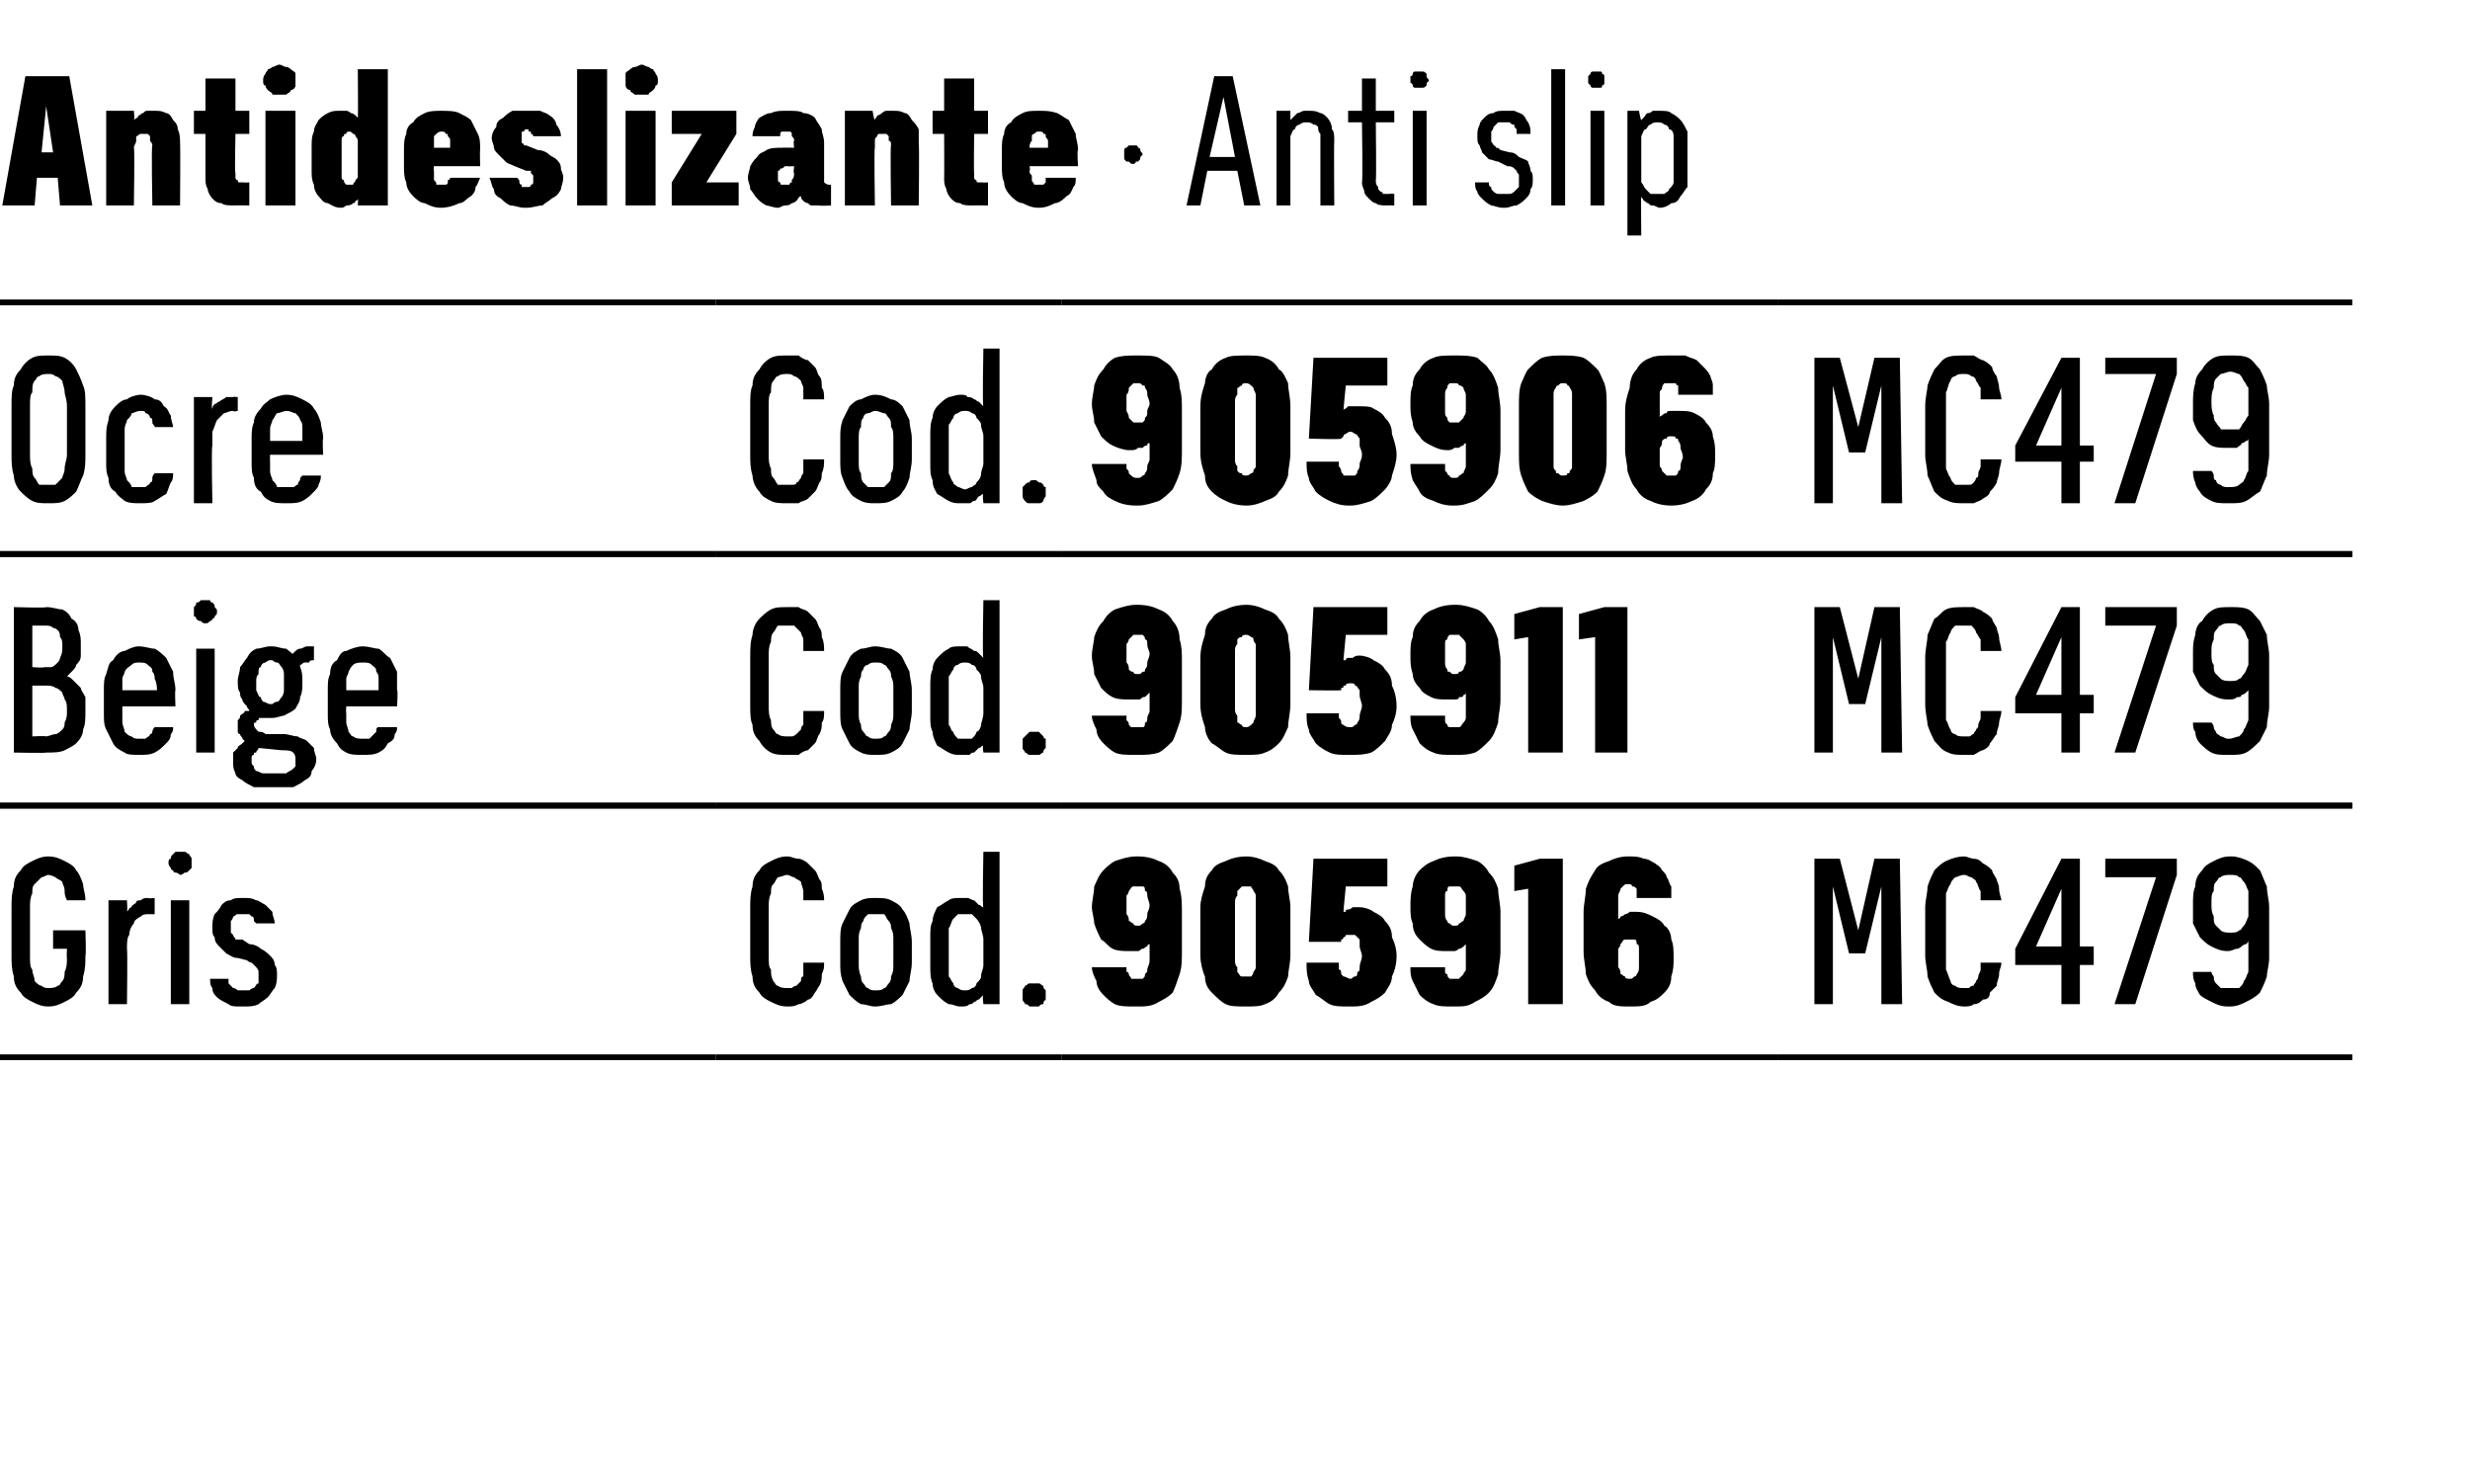 <?xml version="1.0" standalone="no"?>
<!DOCTYPE svg PUBLIC "-//W3C//DTD SVG 1.1//EN" "http://www.w3.org/Graphics/SVG/1.1/DTD/svg11.dtd">
<svg xmlns="http://www.w3.org/2000/svg" version="1.1" width="107px" height="64.3px" viewBox="0 -3 107 64.3" style="top:-3px">
  <desc>Antideslizante · Anti slip</desc>
  <defs/>
  <g class="svg-tables">
    <g class="svg-table-background">
      <line x1="-1" y1="21" x2="31" y2="21" stroke="#000" stroke-width="0.25"/>
      <line x1="-1" y1="10.1" x2="31" y2="10.1" stroke="#000" stroke-width="0.25"/>
      <line x1="31" y1="21" x2="46" y2="21" stroke="#000" stroke-width="0.25"/>
      <line x1="31" y1="10.1" x2="46" y2="10.1" stroke="#000" stroke-width="0.25"/>
      <line x1="46" y1="21" x2="77" y2="21" stroke="#000" stroke-width="0.25"/>
      <line x1="46" y1="10.1" x2="77" y2="10.1" stroke="#000" stroke-width="0.25"/>
      <line x1="77" y1="21" x2="101.9" y2="21" stroke="#000" stroke-width="0.25"/>
      <line x1="77" y1="10.1" x2="101.9" y2="10.1" stroke="#000" stroke-width="0.25"/>
      <line x1="-1" y1="31.9" x2="31" y2="31.9" stroke="#000" stroke-width="0.25"/>
      <line x1="-1" y1="21" x2="31" y2="21" stroke="#000" stroke-width="0.25"/>
      <line x1="31" y1="31.9" x2="46" y2="31.9" stroke="#000" stroke-width="0.25"/>
      <line x1="31" y1="21" x2="46" y2="21" stroke="#000" stroke-width="0.25"/>
      <line x1="46" y1="31.9" x2="77" y2="31.9" stroke="#000" stroke-width="0.25"/>
      <line x1="46" y1="21" x2="77" y2="21" stroke="#000" stroke-width="0.25"/>
      <line x1="77" y1="31.9" x2="101.9" y2="31.9" stroke="#000" stroke-width="0.25"/>
      <line x1="77" y1="21" x2="101.9" y2="21" stroke="#000" stroke-width="0.25"/>
      <line x1="-1" y1="42.8" x2="31" y2="42.8" stroke="#000" stroke-width="0.25"/>
      <line x1="-1" y1="31.9" x2="31" y2="31.9" stroke="#000" stroke-width="0.25"/>
      <line x1="31" y1="42.8" x2="46" y2="42.8" stroke="#000" stroke-width="0.25"/>
      <line x1="31" y1="31.9" x2="46" y2="31.9" stroke="#000" stroke-width="0.25"/>
      <line x1="46" y1="42.8" x2="77" y2="42.8" stroke="#000" stroke-width="0.25"/>
      <line x1="46" y1="31.9" x2="77" y2="31.9" stroke="#000" stroke-width="0.25"/>
      <line x1="77" y1="42.8" x2="101.9" y2="42.8" stroke="#000" stroke-width="0.25"/>
      <line x1="77" y1="31.9" x2="101.9" y2="31.9" stroke="#000" stroke-width="0.25"/>
    </g>
  </g>
  <g id="Polygon433915">
    <path d="M 78.6 40.5 L 79.4 40.5 L 79.4 35.4 L 80.1 38.3 L 80.8 38.3 L 81.5 35.4 L 81.5 40.5 L 82.4 40.5 L 82.3 34.2 L 81.2 34.2 L 80.5 37.3 L 79.7 34.2 L 78.6 34.2 L 78.6 40.5 Z M 85.1 40.6 C 85.2 40.6 85.4 40.6 85.5 40.5 C 85.7 40.5 85.8 40.4 85.9 40.3 C 86.1 40.3 86.2 40.2 86.2 40 C 86.3 39.9 86.4 39.8 86.5 39.7 C 86.5 39.5 86.6 39.4 86.6 39.2 C 86.6 39 86.7 38.9 86.7 38.7 C 86.7 38.7 85.8 38.7 85.8 38.7 C 85.8 38.8 85.8 38.9 85.8 39 C 85.8 39.1 85.7 39.2 85.7 39.3 C 85.7 39.3 85.7 39.4 85.6 39.5 C 85.6 39.6 85.5 39.6 85.5 39.7 C 85.4 39.7 85.4 39.7 85.3 39.8 C 85.2 39.8 85.1 39.8 85.1 39.8 C 84.9 39.8 84.8 39.8 84.7 39.7 C 84.6 39.7 84.5 39.6 84.5 39.5 C 84.4 39.3 84.4 39.2 84.3 39 C 84.3 38.9 84.3 38.7 84.3 38.4 C 84.3 38.4 84.3 36.3 84.3 36.3 C 84.3 36.1 84.3 35.9 84.3 35.7 C 84.4 35.5 84.4 35.4 84.5 35.3 C 84.5 35.2 84.6 35.1 84.7 35 C 84.8 35 84.9 34.9 85.1 34.9 C 85.2 34.9 85.3 35 85.4 35 C 85.5 35.1 85.6 35.1 85.6 35.2 C 85.7 35.3 85.7 35.5 85.8 35.6 C 85.8 35.7 85.8 35.9 85.8 36 C 85.8 36 86.7 36 86.7 36 C 86.7 35.9 86.6 35.7 86.6 35.5 C 86.6 35.3 86.5 35.2 86.5 35.1 C 86.4 34.9 86.3 34.8 86.3 34.7 C 86.2 34.6 86.1 34.5 85.9 34.4 C 85.8 34.3 85.7 34.2 85.5 34.2 C 85.4 34.2 85.2 34.1 85.1 34.1 C 84.8 34.1 84.5 34.2 84.3 34.3 C 84.1 34.4 84 34.5 83.8 34.7 C 83.7 34.9 83.6 35.1 83.5 35.4 C 83.5 35.7 83.4 36 83.4 36.3 C 83.4 36.3 83.4 38.4 83.4 38.4 C 83.4 38.7 83.5 39 83.5 39.3 C 83.6 39.6 83.7 39.8 83.8 40 C 84 40.2 84.1 40.3 84.4 40.4 C 84.6 40.5 84.8 40.6 85.1 40.6 Z M 89.3 40.5 L 90.1 40.5 L 90.1 38.8 L 90.7 38.8 L 90.7 38 L 90.1 38 L 90.1 34.2 L 89.3 34.2 L 87.3 38.1 L 87.3 38.8 L 89.3 38.8 L 89.3 40.5 Z M 88.2 38 L 89.3 35.5 L 89.3 38 L 88.2 38 Z M 91.6 40.5 L 92.5 40.5 L 94.3 34.9 L 94.3 34.2 L 91.2 34.2 L 91.2 35 L 93.4 35 L 91.6 40.5 Z M 96.5 40.6 C 96.5 40.6 96.6 40.6 96.6 40.6 C 96.9 40.6 97.1 40.5 97.3 40.4 C 97.5 40.3 97.7 40.2 97.9 40 C 98 39.8 98.1 39.6 98.2 39.3 C 98.2 39.1 98.3 38.8 98.3 38.5 C 98.3 38.5 98.3 36.3 98.3 36.3 C 98.3 36 98.2 35.7 98.2 35.4 C 98.1 35.2 98 34.9 97.9 34.7 C 97.7 34.5 97.6 34.4 97.4 34.3 C 97.2 34.2 96.9 34.1 96.7 34.1 C 96.7 34.1 96.6 34.1 96.6 34.1 C 96.3 34.1 96.1 34.2 95.9 34.3 C 95.7 34.4 95.5 34.5 95.4 34.7 C 95.2 34.9 95.1 35.1 95.1 35.4 C 95 35.6 95 35.9 95 36.2 C 95 36.5 95 36.7 95 37 C 95.1 37.2 95.2 37.4 95.3 37.6 C 95.5 37.8 95.6 37.9 95.8 38 C 96 38.1 96.2 38.2 96.5 38.2 C 96.5 38.2 96.5 38.2 96.5 38.2 C 96.7 38.2 96.8 38.1 96.9 38.1 C 97 38.1 97.1 38 97.1 38 C 97.2 37.9 97.3 37.9 97.3 37.9 C 97.4 37.8 97.4 37.8 97.4 37.7 C 97.4 37.7 97.4 38.6 97.4 38.6 C 97.4 38.8 97.4 39 97.4 39.1 C 97.3 39.3 97.3 39.4 97.2 39.5 C 97.2 39.6 97.1 39.7 97 39.8 C 96.9 39.8 96.7 39.8 96.6 39.8 C 96.6 39.8 96.5 39.8 96.5 39.8 C 96.4 39.8 96.3 39.8 96.2 39.8 C 96.1 39.7 96 39.6 96 39.6 C 95.9 39.5 95.9 39.4 95.9 39.3 C 95.9 39.3 95.8 39.2 95.8 39.1 C 95.8 39.1 95 39.1 95 39.1 C 95 39.3 95 39.4 95.1 39.6 C 95.1 39.8 95.2 39.9 95.3 40.1 C 95.4 40.2 95.6 40.3 95.8 40.4 C 96 40.5 96.2 40.6 96.5 40.6 Z M 96.6 37.4 C 96.6 37.4 96.6 37.4 96.6 37.4 C 96.5 37.4 96.3 37.4 96.2 37.3 C 96.2 37.3 96.1 37.2 96 37.1 C 95.9 37 95.9 36.9 95.9 36.7 C 95.8 36.5 95.8 36.4 95.8 36.1 C 95.8 35.9 95.8 35.7 95.9 35.6 C 95.9 35.4 95.9 35.3 96 35.2 C 96.1 35.1 96.1 35 96.2 35 C 96.3 34.9 96.5 34.9 96.6 34.9 C 96.6 34.9 96.6 34.9 96.6 34.9 C 96.8 34.9 96.9 34.9 97 35 C 97.1 35 97.1 35.1 97.2 35.2 C 97.3 35.3 97.3 35.4 97.4 35.6 C 97.4 35.8 97.4 35.9 97.4 36.2 C 97.4 36.4 97.4 36.5 97.4 36.7 C 97.3 36.9 97.3 37 97.2 37.1 C 97.1 37.2 97.1 37.3 97 37.3 C 96.9 37.4 96.8 37.4 96.6 37.4 Z " stroke="none" fill="#000"/>
  </g>
  <g id="Polygon433914">
    <path d="M 49.2 40.6 C 49.2 40.6 49.3 40.6 49.3 40.6 C 49.6 40.6 49.9 40.6 50.2 40.4 C 50.4 40.3 50.6 40.2 50.8 40 C 50.9 39.8 51 39.5 51.1 39.2 C 51.2 38.9 51.2 38.6 51.2 38.2 C 51.2 38.2 51.2 36.5 51.2 36.5 C 51.2 36.2 51.2 35.8 51.1 35.5 C 51.1 35.2 51 35 50.8 34.8 C 50.7 34.6 50.5 34.4 50.2 34.3 C 50 34.2 49.7 34.1 49.3 34.1 C 49.3 34.1 49.2 34.1 49.2 34.1 C 48.9 34.1 48.6 34.2 48.3 34.3 C 48.1 34.4 47.9 34.6 47.8 34.7 C 47.6 34.9 47.5 35.2 47.4 35.4 C 47.4 35.7 47.3 36 47.3 36.3 C 47.3 36.5 47.4 36.8 47.4 37 C 47.5 37.3 47.6 37.5 47.7 37.7 C 47.9 37.8 48 38 48.2 38.1 C 48.4 38.2 48.7 38.2 48.9 38.2 C 48.9 38.2 49 38.2 49 38.2 C 49.1 38.2 49.2 38.2 49.3 38.2 C 49.4 38.2 49.4 38.1 49.5 38.1 C 49.6 38.1 49.6 38 49.7 38 C 49.7 38 49.7 37.9 49.8 37.9 C 49.8 37.9 49.8 38.6 49.8 38.6 C 49.8 38.8 49.7 38.9 49.7 39 C 49.7 39.1 49.7 39.1 49.6 39.2 C 49.6 39.3 49.6 39.3 49.5 39.4 C 49.4 39.4 49.4 39.4 49.3 39.4 C 49.3 39.4 49.2 39.4 49.2 39.4 C 49.2 39.4 49.1 39.4 49 39.4 C 49 39.3 48.9 39.3 48.9 39.2 C 48.9 39.2 48.9 39.1 48.8 39.1 C 48.8 39 48.8 38.9 48.8 38.9 C 48.8 38.9 47.3 38.9 47.3 38.9 C 47.3 39.1 47.4 39.3 47.5 39.5 C 47.5 39.7 47.6 39.9 47.8 40.1 C 47.9 40.2 48.1 40.4 48.3 40.5 C 48.5 40.6 48.8 40.6 49.2 40.6 Z M 49.3 37.1 C 49.3 37.1 49.3 37.1 49.3 37.1 C 49.2 37.1 49.1 37.1 49.1 37 C 49 37 49 36.9 48.9 36.9 C 48.9 36.8 48.9 36.7 48.8 36.6 C 48.8 36.5 48.8 36.4 48.8 36.2 C 48.8 36.1 48.8 35.9 48.8 35.8 C 48.9 35.7 48.9 35.6 48.9 35.6 C 49 35.5 49 35.4 49.1 35.4 C 49.1 35.4 49.2 35.4 49.3 35.4 C 49.3 35.4 49.3 35.4 49.3 35.4 C 49.4 35.4 49.4 35.4 49.5 35.4 C 49.6 35.4 49.6 35.5 49.6 35.6 C 49.7 35.6 49.7 35.7 49.7 35.8 C 49.7 35.9 49.8 36.1 49.8 36.2 C 49.8 36.4 49.7 36.5 49.7 36.6 C 49.7 36.7 49.7 36.8 49.6 36.9 C 49.6 36.9 49.6 37 49.5 37 C 49.4 37.1 49.4 37.1 49.3 37.1 Z M 54 40.6 C 54.3 40.6 54.6 40.6 54.8 40.5 C 55.1 40.4 55.3 40.2 55.4 40 C 55.6 39.8 55.7 39.6 55.8 39.3 C 55.8 39.1 55.9 38.7 55.9 38.4 C 55.9 38.4 55.9 36.3 55.9 36.3 C 55.9 36 55.8 35.7 55.8 35.4 C 55.7 35.1 55.6 34.9 55.4 34.7 C 55.3 34.5 55.1 34.4 54.8 34.3 C 54.6 34.2 54.3 34.1 54 34.1 C 53.6 34.1 53.3 34.2 53.1 34.3 C 52.8 34.4 52.6 34.5 52.5 34.7 C 52.3 34.9 52.2 35.1 52.2 35.4 C 52.1 35.7 52 36 52 36.3 C 52 36.3 52 38.4 52 38.4 C 52 38.7 52.1 39.1 52.2 39.3 C 52.2 39.6 52.3 39.8 52.5 40 C 52.7 40.2 52.9 40.4 53.1 40.5 C 53.3 40.6 53.6 40.6 54 40.6 Z M 54 39.3 C 53.9 39.3 53.8 39.3 53.8 39.3 C 53.7 39.3 53.7 39.2 53.6 39.1 C 53.6 39.1 53.6 39 53.6 38.9 C 53.5 38.8 53.5 38.7 53.5 38.6 C 53.5 38.6 53.5 36.1 53.5 36.1 C 53.5 36 53.5 35.9 53.6 35.8 C 53.6 35.7 53.6 35.6 53.6 35.6 C 53.7 35.5 53.7 35.5 53.8 35.4 C 53.8 35.4 53.9 35.4 54 35.4 C 54 35.4 54.1 35.4 54.2 35.4 C 54.2 35.5 54.3 35.5 54.3 35.6 C 54.3 35.6 54.4 35.7 54.4 35.8 C 54.4 35.9 54.4 36 54.4 36.1 C 54.4 36.1 54.4 38.6 54.4 38.6 C 54.4 38.7 54.4 38.8 54.4 38.9 C 54.4 39 54.3 39.1 54.3 39.1 C 54.3 39.2 54.2 39.3 54.2 39.3 C 54.1 39.3 54 39.3 54 39.3 Z M 58.4 40.6 C 58.4 40.6 58.5 40.6 58.5 40.6 C 58.8 40.6 59.1 40.6 59.4 40.4 C 59.6 40.3 59.8 40.2 60 40 C 60.1 39.8 60.3 39.6 60.3 39.3 C 60.4 39.1 60.5 38.8 60.5 38.4 C 60.5 38.1 60.4 37.8 60.3 37.6 C 60.3 37.3 60.2 37.1 60 36.9 C 59.9 36.7 59.7 36.6 59.5 36.5 C 59.4 36.4 59.1 36.3 58.9 36.3 C 58.9 36.3 58.9 36.3 58.9 36.3 C 58.8 36.3 58.7 36.3 58.6 36.3 C 58.5 36.4 58.4 36.4 58.4 36.4 C 58.3 36.4 58.3 36.4 58.3 36.5 C 58.2 36.5 58.2 36.5 58.2 36.5 C 58.19 36.51 58.3 35.4 58.3 35.4 L 60.1 35.4 L 60.1 34.2 L 56.9 34.2 L 56.7 37.8 C 56.7 37.8 58.1 37.8 58.1 37.8 C 58.1 37.8 58.1 37.7 58.1 37.7 C 58.2 37.7 58.2 37.6 58.2 37.6 C 58.2 37.6 58.3 37.6 58.3 37.5 C 58.3 37.5 58.4 37.5 58.5 37.5 C 58.5 37.5 58.5 37.5 58.5 37.5 C 58.6 37.5 58.7 37.5 58.7 37.5 C 58.8 37.6 58.8 37.6 58.9 37.7 C 58.9 37.8 58.9 37.9 58.9 38 C 58.9 38.1 59 38.3 59 38.4 C 59 38.6 58.9 38.7 58.9 38.9 C 58.9 39 58.9 39.1 58.8 39.1 C 58.8 39.2 58.8 39.3 58.7 39.3 C 58.6 39.3 58.6 39.4 58.5 39.4 C 58.5 39.4 58.5 39.4 58.5 39.4 C 58.4 39.4 58.3 39.3 58.2 39.3 C 58.2 39.3 58.1 39.2 58.1 39.2 C 58.1 39.1 58.1 39 58 39 C 58 38.9 58 38.8 58 38.7 C 58 38.7 56.6 38.7 56.6 38.7 C 56.6 39 56.6 39.2 56.7 39.5 C 56.7 39.7 56.9 39.9 57 40.1 C 57.2 40.2 57.4 40.4 57.6 40.5 C 57.8 40.6 58.1 40.6 58.4 40.6 Z M 62.9 40.6 C 62.9 40.6 63 40.6 63 40.6 C 63.4 40.6 63.6 40.6 63.9 40.4 C 64.1 40.3 64.3 40.2 64.5 40 C 64.7 39.8 64.8 39.5 64.9 39.2 C 64.9 38.9 65 38.6 65 38.2 C 65 38.2 65 36.5 65 36.5 C 65 36.2 64.9 35.8 64.9 35.5 C 64.8 35.2 64.7 35 64.5 34.8 C 64.4 34.6 64.2 34.4 64 34.3 C 63.7 34.2 63.4 34.1 63.1 34.1 C 63.1 34.1 63 34.1 63 34.1 C 62.6 34.1 62.3 34.2 62.1 34.3 C 61.8 34.4 61.6 34.6 61.5 34.7 C 61.3 34.9 61.2 35.2 61.2 35.4 C 61.1 35.7 61.1 36 61.1 36.3 C 61.1 36.5 61.1 36.8 61.2 37 C 61.2 37.3 61.3 37.5 61.5 37.7 C 61.6 37.8 61.8 38 62 38.1 C 62.2 38.2 62.4 38.2 62.7 38.2 C 62.7 38.2 62.7 38.2 62.7 38.2 C 62.8 38.2 62.9 38.2 63 38.2 C 63.1 38.2 63.2 38.1 63.2 38.1 C 63.3 38.1 63.4 38 63.4 38 C 63.4 38 63.5 37.9 63.5 37.9 C 63.5 37.9 63.5 38.6 63.5 38.6 C 63.5 38.8 63.5 38.9 63.5 39 C 63.5 39.1 63.4 39.1 63.4 39.2 C 63.3 39.3 63.3 39.3 63.2 39.4 C 63.2 39.4 63.1 39.4 63 39.4 C 63 39.4 63 39.4 63 39.4 C 62.9 39.4 62.8 39.4 62.8 39.4 C 62.7 39.3 62.7 39.3 62.7 39.2 C 62.6 39.2 62.6 39.1 62.6 39.1 C 62.6 39 62.6 38.9 62.6 38.9 C 62.6 38.9 61.1 38.9 61.1 38.9 C 61.1 39.1 61.1 39.3 61.2 39.5 C 61.3 39.7 61.4 39.9 61.5 40.1 C 61.6 40.2 61.8 40.4 62.1 40.5 C 62.3 40.6 62.6 40.6 62.9 40.6 Z M 63 37.1 C 63 37.1 63 37.1 63 37.1 C 62.9 37.1 62.9 37.1 62.8 37 C 62.7 37 62.7 36.9 62.7 36.9 C 62.6 36.8 62.6 36.7 62.6 36.6 C 62.6 36.5 62.6 36.4 62.6 36.2 C 62.6 36.1 62.6 35.9 62.6 35.8 C 62.6 35.7 62.6 35.6 62.7 35.6 C 62.7 35.5 62.7 35.4 62.8 35.4 C 62.9 35.4 62.9 35.4 63 35.4 C 63 35.4 63 35.4 63 35.4 C 63.1 35.4 63.2 35.4 63.2 35.4 C 63.3 35.4 63.3 35.5 63.4 35.6 C 63.4 35.6 63.5 35.7 63.5 35.8 C 63.5 35.9 63.5 36.1 63.5 36.2 C 63.5 36.4 63.5 36.5 63.5 36.6 C 63.5 36.7 63.4 36.8 63.4 36.9 C 63.3 36.9 63.3 37 63.2 37 C 63.2 37.1 63.1 37.1 63 37.1 Z M 66.2 40.5 L 67.7 40.5 L 67.7 34.2 L 66.7 34.2 L 65.6 34.5 L 65.6 35.6 L 66.2 35.5 L 66.2 40.5 Z M 70.6 40.6 C 70.6 40.6 70.6 40.6 70.6 40.6 C 71 40.6 71.3 40.6 71.5 40.4 C 71.8 40.3 71.9 40.2 72.1 40 C 72.3 39.8 72.4 39.6 72.4 39.3 C 72.5 39 72.5 38.8 72.5 38.5 C 72.5 38.2 72.5 37.9 72.4 37.7 C 72.4 37.5 72.3 37.2 72.1 37.1 C 72 36.9 71.8 36.8 71.6 36.7 C 71.4 36.6 71.2 36.5 70.9 36.5 C 70.9 36.5 70.9 36.5 70.9 36.5 C 70.8 36.5 70.7 36.5 70.6 36.5 C 70.5 36.6 70.4 36.6 70.4 36.6 C 70.3 36.7 70.2 36.7 70.2 36.7 C 70.2 36.8 70.1 36.8 70.1 36.8 C 70.1 36.8 70.1 36.1 70.1 36.1 C 70.1 36 70.1 35.9 70.1 35.8 C 70.1 35.7 70.2 35.6 70.2 35.5 C 70.2 35.5 70.3 35.4 70.3 35.4 C 70.4 35.3 70.4 35.3 70.5 35.3 C 70.5 35.3 70.6 35.3 70.6 35.3 C 70.6 35.3 70.7 35.3 70.7 35.4 C 70.8 35.4 70.8 35.4 70.9 35.5 C 70.9 35.5 70.9 35.6 70.9 35.7 C 70.9 35.7 70.9 35.8 70.9 35.9 C 70.9 35.9 72.4 35.9 72.4 35.9 C 72.4 35.7 72.4 35.6 72.4 35.4 C 72.3 35.3 72.3 35.1 72.2 35 C 72.2 34.9 72.1 34.8 72 34.7 C 71.9 34.5 71.8 34.5 71.7 34.4 C 71.5 34.3 71.4 34.2 71.2 34.2 C 71 34.1 70.8 34.1 70.6 34.1 C 70.6 34.1 70.5 34.1 70.5 34.1 C 70.2 34.1 69.9 34.2 69.7 34.3 C 69.4 34.4 69.2 34.5 69.1 34.7 C 68.9 35 68.8 35.2 68.7 35.5 C 68.7 35.8 68.6 36.2 68.6 36.5 C 68.6 36.5 68.6 38.2 68.6 38.2 C 68.6 38.6 68.7 38.9 68.7 39.2 C 68.8 39.5 68.9 39.7 69.1 39.9 C 69.2 40.1 69.4 40.3 69.7 40.4 C 69.9 40.6 70.2 40.6 70.6 40.6 Z M 70.6 39.4 C 70.6 39.4 70.6 39.4 70.6 39.4 C 70.5 39.4 70.4 39.4 70.4 39.3 C 70.3 39.3 70.3 39.2 70.2 39.2 C 70.2 39.1 70.2 39 70.1 38.9 C 70.1 38.8 70.1 38.7 70.1 38.5 C 70.1 38.4 70.1 38.2 70.1 38.1 C 70.2 38 70.2 37.9 70.2 37.9 C 70.3 37.8 70.3 37.7 70.4 37.7 C 70.4 37.7 70.5 37.7 70.6 37.7 C 70.6 37.7 70.6 37.7 70.6 37.7 C 70.7 37.7 70.7 37.7 70.8 37.7 C 70.9 37.7 70.9 37.8 70.9 37.9 C 71 37.9 71 38 71 38.1 C 71 38.2 71 38.4 71 38.5 C 71 38.7 71 38.8 71 38.9 C 71 39 71 39.1 70.9 39.2 C 70.9 39.2 70.9 39.3 70.8 39.3 C 70.7 39.4 70.7 39.4 70.6 39.4 Z " stroke="none" fill="#000"/>
  </g>
  <g id="Polygon433913">
    <path d="M 34.1 40.6 C 34.3 40.6 34.4 40.6 34.6 40.5 C 34.7 40.5 34.9 40.4 35 40.3 C 35.1 40.3 35.2 40.2 35.3 40 C 35.4 39.9 35.4 39.8 35.5 39.7 C 35.6 39.5 35.6 39.4 35.6 39.2 C 35.7 39 35.7 38.9 35.7 38.7 C 35.7 38.7 34.8 38.7 34.8 38.7 C 34.8 38.8 34.8 38.9 34.8 39 C 34.8 39.1 34.8 39.2 34.8 39.3 C 34.7 39.3 34.7 39.4 34.7 39.5 C 34.6 39.6 34.6 39.6 34.5 39.7 C 34.5 39.7 34.4 39.7 34.3 39.8 C 34.3 39.8 34.2 39.8 34.1 39.8 C 34 39.8 33.8 39.8 33.7 39.7 C 33.6 39.7 33.6 39.6 33.5 39.5 C 33.4 39.3 33.4 39.2 33.4 39 C 33.3 38.9 33.3 38.7 33.3 38.4 C 33.3 38.4 33.3 36.3 33.3 36.3 C 33.3 36.1 33.3 35.9 33.4 35.7 C 33.4 35.5 33.4 35.4 33.5 35.3 C 33.6 35.2 33.6 35.1 33.7 35 C 33.8 35 34 34.9 34.1 34.9 C 34.2 34.9 34.3 35 34.4 35 C 34.5 35.1 34.6 35.1 34.7 35.2 C 34.7 35.3 34.8 35.5 34.8 35.6 C 34.8 35.7 34.8 35.9 34.8 36 C 34.8 36 35.7 36 35.7 36 C 35.7 35.9 35.7 35.7 35.6 35.5 C 35.6 35.3 35.6 35.2 35.5 35.1 C 35.4 34.9 35.4 34.8 35.3 34.7 C 35.2 34.6 35.1 34.5 35 34.4 C 34.9 34.3 34.7 34.2 34.6 34.2 C 34.4 34.2 34.3 34.1 34.1 34.1 C 33.8 34.1 33.6 34.2 33.4 34.3 C 33.2 34.4 33 34.5 32.9 34.7 C 32.7 34.9 32.6 35.1 32.6 35.4 C 32.5 35.7 32.5 36 32.5 36.3 C 32.5 36.3 32.5 38.4 32.5 38.4 C 32.5 38.7 32.5 39 32.6 39.3 C 32.6 39.6 32.7 39.8 32.9 40 C 33 40.2 33.2 40.3 33.4 40.4 C 33.6 40.5 33.8 40.6 34.1 40.6 Z M 37.9 40.6 C 38.2 40.6 38.4 40.5 38.6 40.5 C 38.8 40.4 39 40.2 39.1 40.1 C 39.2 39.9 39.3 39.7 39.4 39.5 C 39.4 39.3 39.5 39 39.5 38.7 C 39.5 38.7 39.5 37.8 39.5 37.8 C 39.5 37.5 39.4 37.2 39.4 37 C 39.3 36.7 39.2 36.5 39.1 36.4 C 39 36.2 38.8 36.1 38.6 36 C 38.4 35.9 38.2 35.9 37.9 35.9 C 37.7 35.9 37.5 35.9 37.3 36 C 37.1 36.1 36.9 36.2 36.8 36.4 C 36.7 36.6 36.6 36.8 36.5 37 C 36.4 37.2 36.4 37.5 36.4 37.8 C 36.4 37.8 36.4 38.7 36.4 38.7 C 36.4 39 36.4 39.2 36.5 39.5 C 36.6 39.7 36.7 39.9 36.8 40.1 C 36.9 40.2 37.1 40.4 37.3 40.5 C 37.5 40.5 37.7 40.6 37.9 40.6 Z M 37.9 39.9 C 37.8 39.9 37.7 39.9 37.6 39.8 C 37.5 39.8 37.5 39.7 37.4 39.6 C 37.3 39.5 37.3 39.4 37.3 39.3 C 37.2 39.1 37.2 38.9 37.2 38.8 C 37.2 38.8 37.2 37.7 37.2 37.7 C 37.2 37.5 37.2 37.4 37.3 37.2 C 37.3 37.1 37.3 37 37.4 36.9 C 37.4 36.8 37.5 36.7 37.6 36.6 C 37.7 36.6 37.8 36.6 37.9 36.6 C 38.1 36.6 38.2 36.6 38.3 36.6 C 38.4 36.7 38.4 36.8 38.5 36.9 C 38.6 37 38.6 37.1 38.6 37.2 C 38.7 37.4 38.7 37.5 38.7 37.7 C 38.7 37.7 38.7 38.8 38.7 38.8 C 38.7 39 38.7 39.1 38.6 39.3 C 38.6 39.4 38.6 39.5 38.5 39.6 C 38.4 39.7 38.4 39.8 38.3 39.8 C 38.2 39.9 38.1 39.9 37.9 39.9 Z M 41.6 40.6 C 41.8 40.6 41.9 40.6 42 40.5 C 42.1 40.5 42.1 40.5 42.2 40.4 C 42.3 40.4 42.3 40.3 42.4 40.3 C 42.5 40.2 42.5 40.2 42.6 40.1 C 42.55 40.13 42.6 40.5 42.6 40.5 L 43.3 40.5 L 43.3 33.9 L 42.6 33.9 C 42.6 33.9 42.55 36.34 42.6 36.3 C 42.5 36.3 42.5 36.2 42.4 36.2 C 42.3 36.1 42.3 36.1 42.2 36 C 42.1 36 42 35.9 41.9 35.9 C 41.9 35.9 41.7 35.9 41.6 35.9 C 41.4 35.9 41.2 35.9 41.1 36 C 40.9 36.1 40.8 36.2 40.6 36.3 C 40.5 36.5 40.4 36.7 40.4 36.9 C 40.3 37.1 40.3 37.3 40.3 37.6 C 40.3 37.6 40.3 38.9 40.3 38.9 C 40.3 39.1 40.3 39.4 40.4 39.6 C 40.4 39.8 40.5 40 40.6 40.1 C 40.8 40.3 40.9 40.4 41.1 40.5 C 41.3 40.5 41.4 40.6 41.6 40.6 Z M 41.8 39.9 C 41.7 39.9 41.6 39.9 41.5 39.8 C 41.4 39.8 41.3 39.7 41.3 39.6 C 41.2 39.5 41.2 39.4 41.1 39.3 C 41.1 39.1 41.1 39 41.1 38.8 C 41.1 38.8 41.1 37.7 41.1 37.7 C 41.1 37.5 41.1 37.3 41.1 37.2 C 41.2 37.1 41.2 36.9 41.3 36.8 C 41.3 36.8 41.4 36.7 41.5 36.6 C 41.6 36.6 41.7 36.6 41.8 36.6 C 41.9 36.6 42 36.6 42.1 36.6 C 42.2 36.7 42.3 36.8 42.3 36.8 C 42.4 36.9 42.5 37.1 42.5 37.2 C 42.5 37.3 42.6 37.5 42.6 37.7 C 42.6 37.7 42.6 38.8 42.6 38.8 C 42.6 39 42.5 39.1 42.5 39.3 C 42.5 39.4 42.4 39.5 42.3 39.6 C 42.3 39.7 42.2 39.8 42.1 39.8 C 42 39.9 41.9 39.9 41.8 39.9 Z M 44.8 40.6 C 44.9 40.6 44.9 40.6 45 40.6 C 45.1 40.5 45.1 40.5 45.2 40.5 C 45.2 40.4 45.2 40.4 45.3 40.3 C 45.3 40.2 45.3 40.2 45.3 40.1 C 45.3 40 45.3 40 45.3 39.9 C 45.2 39.8 45.2 39.8 45.2 39.7 C 45.1 39.7 45.1 39.6 45 39.6 C 44.9 39.6 44.9 39.6 44.8 39.6 C 44.7 39.6 44.6 39.6 44.6 39.6 C 44.5 39.6 44.5 39.7 44.4 39.7 C 44.4 39.8 44.3 39.8 44.3 39.9 C 44.3 40 44.3 40 44.3 40.1 C 44.3 40.2 44.3 40.2 44.3 40.3 C 44.3 40.4 44.4 40.4 44.4 40.5 C 44.5 40.5 44.5 40.5 44.6 40.6 C 44.6 40.6 44.7 40.6 44.8 40.6 Z " stroke="none" fill="#000"/>
  </g>
  <g id="Polygon433912">
    <path d="M 2.1 40.6 C 2.4 40.6 2.6 40.5 2.8 40.4 C 3 40.3 3.2 40.2 3.3 40 C 3.5 39.8 3.6 39.6 3.6 39.3 C 3.7 39 3.7 38.7 3.7 38.4 C 3.74 38.4 3.7 37.3 3.7 37.3 L 2.3 37.3 L 2.3 38.1 L 2.9 38.1 C 2.9 38.1 2.88 38.49 2.9 38.5 C 2.9 38.7 2.9 38.9 2.8 39.1 C 2.8 39.2 2.8 39.4 2.7 39.5 C 2.6 39.6 2.6 39.7 2.5 39.7 C 2.4 39.8 2.2 39.8 2.1 39.8 C 2 39.8 1.9 39.8 1.8 39.7 C 1.7 39.7 1.6 39.6 1.5 39.5 C 1.5 39.3 1.4 39.2 1.4 39 C 1.3 38.9 1.3 38.7 1.3 38.4 C 1.3 38.4 1.3 36.3 1.3 36.3 C 1.3 36.1 1.3 35.9 1.4 35.7 C 1.4 35.5 1.4 35.4 1.5 35.3 C 1.6 35.2 1.7 35.1 1.8 35 C 1.9 35 2 34.9 2.1 34.9 C 2.2 34.9 2.4 35 2.4 35 C 2.5 35.1 2.6 35.1 2.7 35.2 C 2.7 35.3 2.8 35.4 2.8 35.6 C 2.8 35.7 2.8 35.8 2.9 36 C 2.9 36 3.7 36 3.7 36 C 3.7 35.7 3.6 35.5 3.6 35.3 C 3.5 35 3.4 34.8 3.3 34.7 C 3.2 34.5 3 34.4 2.8 34.3 C 2.6 34.2 2.4 34.1 2.1 34.1 C 1.8 34.1 1.6 34.2 1.4 34.3 C 1.2 34.4 1 34.5 0.9 34.7 C 0.7 34.9 0.6 35.1 0.6 35.4 C 0.5 35.7 0.5 36 0.5 36.3 C 0.5 36.3 0.5 38.4 0.5 38.4 C 0.5 38.7 0.5 39 0.6 39.3 C 0.6 39.6 0.7 39.8 0.9 40 C 1 40.2 1.2 40.3 1.4 40.4 C 1.6 40.5 1.8 40.6 2.1 40.6 Z M 4.7 40.5 L 5.5 40.5 C 5.5 40.5 5.53 38.09 5.5 38.1 C 5.5 37.9 5.5 37.6 5.6 37.5 C 5.6 37.3 5.7 37.1 5.8 37 C 5.8 36.9 5.9 36.8 6.1 36.7 C 6.2 36.6 6.3 36.6 6.5 36.6 C 6.48 36.6 6.7 36.6 6.7 36.6 L 6.7 35.9 C 6.7 35.9 6.43 35.93 6.4 35.9 C 6.3 35.9 6.2 35.9 6.1 36 C 6 36 5.9 36 5.9 36.1 C 5.8 36.2 5.7 36.2 5.7 36.3 C 5.6 36.3 5.6 36.4 5.5 36.5 C 5.53 36.49 5.5 36 5.5 36 L 4.7 36 L 4.7 40.5 Z M 7.4 40.5 L 8.2 40.5 L 8.2 36 L 7.4 36 L 7.4 40.5 Z M 7.8 34.9 C 7.9 34.9 8 34.8 8 34.8 C 8.1 34.8 8.1 34.8 8.2 34.7 C 8.2 34.7 8.3 34.6 8.3 34.6 C 8.3 34.5 8.3 34.4 8.3 34.4 C 8.3 34.3 8.3 34.2 8.3 34.2 C 8.3 34.1 8.2 34.1 8.2 34 C 8.1 34 8.1 33.9 8 33.9 C 8 33.9 7.9 33.9 7.8 33.9 C 7.8 33.9 7.7 33.9 7.6 33.9 C 7.6 33.9 7.5 34 7.5 34 C 7.4 34.1 7.4 34.1 7.4 34.2 C 7.3 34.2 7.3 34.3 7.3 34.4 C 7.3 34.4 7.3 34.5 7.4 34.6 C 7.4 34.6 7.4 34.7 7.5 34.7 C 7.5 34.8 7.6 34.8 7.6 34.8 C 7.7 34.8 7.8 34.9 7.8 34.9 Z M 10.4 40.6 C 10.4 40.6 10.6 40.6 10.6 40.6 C 10.8 40.6 11 40.6 11.2 40.5 C 11.3 40.4 11.5 40.3 11.6 40.2 C 11.7 40.1 11.8 39.9 11.9 39.8 C 12 39.6 12 39.4 12 39.2 C 12 39.1 12 38.9 11.9 38.8 C 11.9 38.6 11.8 38.5 11.7 38.4 C 11.6 38.3 11.5 38.2 11.3 38.1 C 11.2 38 11 37.9 10.8 37.9 C 10.8 37.9 10.5 37.7 10.5 37.7 C 10.4 37.7 10.3 37.7 10.2 37.7 C 10.2 37.6 10.1 37.6 10.1 37.5 C 10.1 37.5 10 37.4 10 37.4 C 10 37.3 10 37.3 10 37.2 C 10 37.1 10 37 10 36.9 C 10 36.9 10.1 36.8 10.1 36.7 C 10.2 36.7 10.2 36.6 10.3 36.6 C 10.3 36.6 10.4 36.6 10.5 36.6 C 10.5 36.6 10.6 36.6 10.6 36.6 C 10.6 36.6 10.7 36.6 10.8 36.6 C 10.8 36.6 10.9 36.7 10.9 36.7 C 11 36.7 11 36.8 11 36.9 C 11 36.9 11.1 37 11.1 37 C 11.1 37 11.9 37 11.9 37 C 11.9 36.8 11.8 36.7 11.8 36.5 C 11.7 36.4 11.6 36.3 11.5 36.2 C 11.3 36.1 11.2 36 11.1 36 C 10.9 35.9 10.8 35.9 10.6 35.9 C 10.6 35.9 10.5 35.9 10.5 35.9 C 10.3 35.9 10.1 35.9 10 36 C 9.8 36 9.7 36.1 9.6 36.2 C 9.5 36.4 9.4 36.5 9.3 36.6 C 9.2 36.8 9.2 37 9.2 37.2 C 9.2 37.4 9.2 37.5 9.3 37.6 C 9.3 37.8 9.4 37.9 9.5 38 C 9.6 38.1 9.7 38.2 9.8 38.3 C 10 38.4 10.1 38.5 10.3 38.5 C 10.3 38.5 10.7 38.6 10.7 38.6 C 10.8 38.7 10.9 38.7 10.9 38.7 C 11 38.8 11 38.8 11.1 38.9 C 11.1 38.9 11.2 39 11.2 39.1 C 11.2 39.1 11.2 39.2 11.2 39.3 C 11.2 39.4 11.2 39.5 11.2 39.6 C 11.1 39.6 11.1 39.7 11 39.8 C 11 39.8 10.9 39.8 10.8 39.9 C 10.7 39.9 10.6 39.9 10.6 39.9 C 10.6 39.9 10.5 39.9 10.5 39.9 C 10.4 39.9 10.3 39.9 10.3 39.9 C 10.2 39.8 10.1 39.8 10.1 39.8 C 10 39.7 10 39.7 9.9 39.6 C 9.9 39.5 9.9 39.4 9.9 39.4 C 9.9 39.4 9.1 39.4 9.1 39.4 C 9.1 39.5 9.1 39.7 9.2 39.8 C 9.2 40 9.3 40.1 9.4 40.2 C 9.5 40.3 9.7 40.4 9.9 40.5 C 10 40.6 10.2 40.6 10.4 40.6 Z " stroke="none" fill="#000"/>
  </g>
  <g id="Polygon433911">
    <path d="M 78.6 29.6 L 79.4 29.6 L 79.4 24.6 L 80.1 27.5 L 80.8 27.5 L 81.5 24.6 L 81.5 29.6 L 82.4 29.6 L 82.3 23.3 L 81.2 23.3 L 80.5 26.4 L 79.7 23.3 L 78.6 23.3 L 78.6 29.6 Z M 85.1 29.7 C 85.2 29.7 85.4 29.7 85.5 29.7 C 85.7 29.6 85.8 29.5 85.9 29.5 C 86.1 29.4 86.2 29.3 86.2 29.2 C 86.3 29.1 86.4 28.9 86.5 28.8 C 86.5 28.6 86.6 28.5 86.6 28.3 C 86.6 28.2 86.7 28 86.7 27.8 C 86.7 27.8 85.8 27.8 85.8 27.8 C 85.8 27.9 85.8 28 85.8 28.1 C 85.8 28.2 85.7 28.3 85.7 28.4 C 85.7 28.5 85.7 28.5 85.6 28.6 C 85.6 28.7 85.5 28.7 85.5 28.8 C 85.4 28.8 85.4 28.9 85.3 28.9 C 85.2 28.9 85.1 28.9 85.1 28.9 C 84.9 28.9 84.8 28.9 84.7 28.8 C 84.6 28.8 84.5 28.7 84.5 28.6 C 84.4 28.5 84.4 28.3 84.3 28.2 C 84.3 28 84.3 27.8 84.3 27.5 C 84.3 27.5 84.3 25.4 84.3 25.4 C 84.3 25.2 84.3 25 84.3 24.8 C 84.4 24.7 84.4 24.5 84.5 24.4 C 84.5 24.3 84.6 24.2 84.7 24.1 C 84.8 24.1 84.9 24.1 85.1 24.1 C 85.2 24.1 85.3 24.1 85.4 24.1 C 85.5 24.2 85.6 24.3 85.6 24.4 C 85.7 24.5 85.7 24.6 85.8 24.7 C 85.8 24.9 85.8 25 85.8 25.2 C 85.8 25.2 86.7 25.2 86.7 25.2 C 86.7 25 86.6 24.8 86.6 24.6 C 86.6 24.5 86.5 24.3 86.5 24.2 C 86.4 24 86.3 23.9 86.3 23.8 C 86.2 23.7 86.1 23.6 85.9 23.5 C 85.8 23.4 85.7 23.4 85.5 23.3 C 85.4 23.3 85.2 23.3 85.1 23.3 C 84.8 23.3 84.5 23.3 84.3 23.4 C 84.1 23.5 84 23.7 83.8 23.8 C 83.7 24 83.6 24.3 83.5 24.5 C 83.5 24.8 83.4 25.1 83.4 25.5 C 83.4 25.5 83.4 27.5 83.4 27.5 C 83.4 27.9 83.5 28.2 83.5 28.4 C 83.6 28.7 83.7 28.9 83.8 29.1 C 84 29.3 84.1 29.5 84.4 29.6 C 84.6 29.7 84.8 29.7 85.1 29.7 Z M 89.3 29.6 L 90.1 29.6 L 90.1 27.9 L 90.7 27.9 L 90.7 27.1 L 90.1 27.1 L 90.1 23.3 L 89.3 23.3 L 87.3 27.2 L 87.3 27.9 L 89.3 27.9 L 89.3 29.6 Z M 88.2 27.1 L 89.3 24.6 L 89.3 27.1 L 88.2 27.1 Z M 91.6 29.6 L 92.5 29.6 L 94.3 24.1 L 94.3 23.3 L 91.2 23.3 L 91.2 24.1 L 93.4 24.1 L 91.6 29.6 Z M 96.5 29.7 C 96.5 29.7 96.6 29.7 96.6 29.7 C 96.9 29.7 97.1 29.7 97.3 29.6 C 97.5 29.5 97.7 29.3 97.9 29.1 C 98 28.9 98.1 28.7 98.2 28.5 C 98.2 28.2 98.3 27.9 98.3 27.6 C 98.3 27.6 98.3 25.4 98.3 25.4 C 98.3 25.1 98.2 24.8 98.2 24.5 C 98.1 24.3 98 24.1 97.9 23.9 C 97.7 23.7 97.6 23.5 97.4 23.4 C 97.2 23.3 96.9 23.3 96.7 23.3 C 96.7 23.3 96.6 23.3 96.6 23.3 C 96.3 23.3 96.1 23.3 95.9 23.4 C 95.7 23.5 95.5 23.7 95.4 23.9 C 95.2 24 95.1 24.3 95.1 24.5 C 95 24.8 95 25 95 25.3 C 95 25.6 95 25.9 95 26.1 C 95.1 26.3 95.2 26.5 95.3 26.7 C 95.5 26.9 95.6 27 95.8 27.1 C 96 27.2 96.2 27.3 96.5 27.3 C 96.5 27.3 96.5 27.3 96.5 27.3 C 96.7 27.3 96.8 27.3 96.9 27.2 C 97 27.2 97.1 27.2 97.1 27.1 C 97.2 27.1 97.3 27 97.3 27 C 97.4 26.9 97.4 26.9 97.4 26.9 C 97.4 26.9 97.4 27.7 97.4 27.7 C 97.4 27.9 97.4 28.1 97.4 28.2 C 97.3 28.4 97.3 28.5 97.2 28.6 C 97.2 28.7 97.1 28.8 97 28.9 C 96.9 28.9 96.7 29 96.6 29 C 96.6 29 96.5 29 96.5 29 C 96.4 29 96.3 28.9 96.2 28.9 C 96.1 28.8 96 28.8 96 28.7 C 95.9 28.6 95.9 28.5 95.9 28.5 C 95.9 28.4 95.8 28.3 95.8 28.3 C 95.8 28.3 95 28.3 95 28.3 C 95 28.4 95 28.6 95.1 28.7 C 95.1 28.9 95.2 29.1 95.3 29.2 C 95.4 29.3 95.6 29.5 95.8 29.6 C 96 29.7 96.2 29.7 96.5 29.7 Z M 96.6 26.5 C 96.6 26.5 96.6 26.5 96.6 26.5 C 96.5 26.5 96.3 26.5 96.2 26.4 C 96.2 26.4 96.1 26.3 96 26.2 C 95.9 26.1 95.9 26 95.9 25.8 C 95.8 25.7 95.8 25.5 95.8 25.3 C 95.8 25 95.8 24.9 95.9 24.7 C 95.9 24.5 95.9 24.4 96 24.3 C 96.1 24.2 96.1 24.1 96.2 24.1 C 96.3 24 96.5 24 96.6 24 C 96.6 24 96.6 24 96.6 24 C 96.8 24 96.9 24 97 24.1 C 97.1 24.1 97.1 24.2 97.2 24.3 C 97.3 24.4 97.3 24.6 97.4 24.7 C 97.4 24.9 97.4 25.1 97.4 25.3 C 97.4 25.5 97.4 25.7 97.4 25.8 C 97.3 26 97.3 26.1 97.2 26.2 C 97.1 26.3 97.1 26.4 97 26.4 C 96.9 26.5 96.8 26.5 96.6 26.5 Z " stroke="none" fill="#000"/>
  </g>
  <g id="Polygon433910">
    <path d="M 49.2 29.7 C 49.2 29.7 49.3 29.7 49.3 29.7 C 49.6 29.7 49.9 29.7 50.2 29.6 C 50.4 29.5 50.6 29.3 50.8 29.1 C 50.9 28.9 51 28.6 51.1 28.3 C 51.2 28 51.2 27.7 51.2 27.3 C 51.2 27.3 51.2 25.6 51.2 25.6 C 51.2 25.3 51.2 25 51.1 24.7 C 51.1 24.4 51 24.1 50.8 23.9 C 50.7 23.7 50.5 23.5 50.2 23.4 C 50 23.3 49.7 23.2 49.3 23.2 C 49.3 23.2 49.2 23.2 49.2 23.2 C 48.9 23.2 48.6 23.3 48.3 23.4 C 48.1 23.5 47.9 23.7 47.8 23.9 C 47.6 24.1 47.5 24.3 47.4 24.6 C 47.4 24.8 47.3 25.1 47.3 25.4 C 47.3 25.7 47.4 25.9 47.4 26.2 C 47.5 26.4 47.6 26.6 47.7 26.8 C 47.9 27 48 27.1 48.2 27.2 C 48.4 27.3 48.7 27.3 48.9 27.3 C 48.9 27.3 49 27.3 49 27.3 C 49.1 27.3 49.2 27.3 49.3 27.3 C 49.4 27.3 49.4 27.3 49.5 27.2 C 49.6 27.2 49.6 27.2 49.7 27.1 C 49.7 27.1 49.7 27.1 49.8 27 C 49.8 27 49.8 27.8 49.8 27.8 C 49.8 27.9 49.7 28 49.7 28.1 C 49.7 28.2 49.7 28.3 49.6 28.3 C 49.6 28.4 49.6 28.5 49.5 28.5 C 49.4 28.5 49.4 28.5 49.3 28.5 C 49.3 28.5 49.2 28.5 49.2 28.5 C 49.2 28.5 49.1 28.5 49 28.5 C 49 28.5 48.9 28.4 48.9 28.4 C 48.9 28.3 48.9 28.3 48.8 28.2 C 48.8 28.1 48.8 28.1 48.8 28 C 48.8 28 47.3 28 47.3 28 C 47.3 28.2 47.4 28.4 47.5 28.6 C 47.5 28.8 47.6 29 47.8 29.2 C 47.9 29.3 48.1 29.5 48.3 29.6 C 48.5 29.7 48.8 29.7 49.2 29.7 Z M 49.3 26.2 C 49.3 26.2 49.3 26.2 49.3 26.2 C 49.2 26.2 49.1 26.2 49.1 26.1 C 49 26.1 49 26.1 48.9 26 C 48.9 25.9 48.9 25.8 48.8 25.7 C 48.8 25.6 48.8 25.5 48.8 25.3 C 48.8 25.2 48.8 25 48.8 24.9 C 48.9 24.8 48.9 24.7 48.9 24.7 C 49 24.6 49 24.6 49.1 24.5 C 49.1 24.5 49.2 24.5 49.3 24.5 C 49.3 24.5 49.3 24.5 49.3 24.5 C 49.4 24.5 49.4 24.5 49.5 24.5 C 49.6 24.6 49.6 24.6 49.6 24.7 C 49.7 24.7 49.7 24.8 49.7 24.9 C 49.7 25.1 49.8 25.2 49.8 25.3 C 49.8 25.5 49.7 25.6 49.7 25.7 C 49.7 25.8 49.7 25.9 49.6 26 C 49.6 26.1 49.6 26.1 49.5 26.1 C 49.4 26.2 49.4 26.2 49.3 26.2 Z M 54 29.7 C 54.3 29.7 54.6 29.7 54.8 29.6 C 55.1 29.5 55.3 29.3 55.4 29.2 C 55.6 29 55.7 28.7 55.8 28.5 C 55.8 28.2 55.9 27.9 55.9 27.5 C 55.9 27.5 55.9 25.5 55.9 25.5 C 55.9 25.1 55.8 24.8 55.8 24.5 C 55.7 24.2 55.6 24 55.4 23.8 C 55.3 23.6 55.1 23.5 54.8 23.4 C 54.6 23.3 54.3 23.2 54 23.2 C 53.6 23.2 53.3 23.3 53.1 23.4 C 52.8 23.5 52.6 23.6 52.5 23.8 C 52.3 24 52.2 24.2 52.2 24.5 C 52.1 24.8 52 25.1 52 25.5 C 52 25.5 52 27.5 52 27.5 C 52 27.9 52.1 28.2 52.2 28.5 C 52.2 28.7 52.3 29 52.5 29.2 C 52.7 29.3 52.9 29.5 53.1 29.6 C 53.3 29.7 53.6 29.7 54 29.7 Z M 54 28.5 C 53.9 28.5 53.8 28.5 53.8 28.4 C 53.7 28.4 53.7 28.3 53.6 28.3 C 53.6 28.2 53.6 28.1 53.6 28 C 53.5 27.9 53.5 27.8 53.5 27.7 C 53.5 27.7 53.5 25.2 53.5 25.2 C 53.5 25.1 53.5 25 53.6 24.9 C 53.6 24.8 53.6 24.8 53.6 24.7 C 53.7 24.6 53.7 24.6 53.8 24.6 C 53.8 24.5 53.9 24.5 54 24.5 C 54 24.5 54.1 24.5 54.2 24.6 C 54.2 24.6 54.3 24.6 54.3 24.7 C 54.3 24.8 54.4 24.9 54.4 24.9 C 54.4 25 54.4 25.1 54.4 25.2 C 54.4 25.2 54.4 27.7 54.4 27.7 C 54.4 27.8 54.4 27.9 54.4 28 C 54.4 28.1 54.3 28.2 54.3 28.3 C 54.3 28.3 54.2 28.4 54.2 28.4 C 54.1 28.5 54 28.5 54 28.5 Z M 58.4 29.7 C 58.4 29.7 58.5 29.7 58.5 29.7 C 58.8 29.7 59.1 29.7 59.4 29.6 C 59.6 29.5 59.8 29.3 60 29.1 C 60.1 28.9 60.3 28.7 60.3 28.4 C 60.4 28.2 60.5 27.9 60.5 27.6 C 60.5 27.2 60.4 26.9 60.3 26.7 C 60.3 26.4 60.2 26.2 60 26 C 59.9 25.8 59.7 25.7 59.5 25.6 C 59.4 25.5 59.1 25.4 58.9 25.4 C 58.9 25.4 58.9 25.4 58.9 25.4 C 58.8 25.4 58.7 25.4 58.6 25.5 C 58.5 25.5 58.4 25.5 58.4 25.5 C 58.3 25.5 58.3 25.6 58.3 25.6 C 58.2 25.6 58.2 25.6 58.2 25.6 C 58.19 25.64 58.3 24.5 58.3 24.5 L 60.1 24.5 L 60.1 23.3 L 56.9 23.3 L 56.7 26.9 C 56.7 26.9 58.1 26.92 58.1 26.9 C 58.1 26.9 58.1 26.9 58.1 26.8 C 58.2 26.8 58.2 26.8 58.2 26.7 C 58.2 26.7 58.3 26.7 58.3 26.7 C 58.3 26.6 58.4 26.6 58.5 26.6 C 58.5 26.6 58.5 26.6 58.5 26.6 C 58.6 26.6 58.7 26.6 58.7 26.7 C 58.8 26.7 58.8 26.8 58.9 26.9 C 58.9 26.9 58.9 27 58.9 27.1 C 58.9 27.3 59 27.4 59 27.6 C 59 27.7 58.9 27.9 58.9 28 C 58.9 28.1 58.9 28.2 58.8 28.3 C 58.8 28.3 58.8 28.4 58.7 28.4 C 58.6 28.5 58.6 28.5 58.5 28.5 C 58.5 28.5 58.5 28.5 58.5 28.5 C 58.4 28.5 58.3 28.5 58.2 28.4 C 58.2 28.4 58.1 28.4 58.1 28.3 C 58.1 28.2 58.1 28.2 58 28.1 C 58 28 58 27.9 58 27.9 C 58 27.9 56.6 27.9 56.6 27.9 C 56.6 28.1 56.6 28.4 56.7 28.6 C 56.7 28.8 56.9 29 57 29.2 C 57.2 29.4 57.4 29.5 57.6 29.6 C 57.8 29.7 58.1 29.7 58.4 29.7 Z M 62.9 29.7 C 62.9 29.7 63 29.7 63 29.7 C 63.4 29.7 63.6 29.7 63.9 29.6 C 64.1 29.5 64.3 29.3 64.5 29.1 C 64.7 28.9 64.8 28.6 64.9 28.3 C 64.9 28 65 27.7 65 27.3 C 65 27.3 65 25.6 65 25.6 C 65 25.3 64.9 25 64.9 24.7 C 64.8 24.4 64.7 24.1 64.5 23.9 C 64.4 23.7 64.2 23.5 64 23.4 C 63.7 23.3 63.4 23.2 63.1 23.2 C 63.1 23.2 63 23.2 63 23.2 C 62.6 23.2 62.3 23.3 62.1 23.4 C 61.8 23.5 61.6 23.7 61.5 23.9 C 61.3 24.1 61.2 24.3 61.2 24.6 C 61.1 24.8 61.1 25.1 61.1 25.4 C 61.1 25.7 61.1 25.9 61.2 26.2 C 61.2 26.4 61.3 26.6 61.5 26.8 C 61.6 27 61.8 27.1 62 27.2 C 62.2 27.3 62.4 27.3 62.7 27.3 C 62.7 27.3 62.7 27.3 62.7 27.3 C 62.8 27.3 62.9 27.3 63 27.3 C 63.1 27.3 63.2 27.3 63.2 27.2 C 63.3 27.2 63.4 27.2 63.4 27.1 C 63.4 27.1 63.5 27.1 63.5 27 C 63.5 27 63.5 27.8 63.5 27.8 C 63.5 27.9 63.5 28 63.5 28.1 C 63.5 28.2 63.4 28.3 63.4 28.3 C 63.3 28.4 63.3 28.5 63.2 28.5 C 63.2 28.5 63.1 28.5 63 28.5 C 63 28.5 63 28.5 63 28.5 C 62.9 28.5 62.8 28.5 62.8 28.5 C 62.7 28.5 62.7 28.4 62.7 28.4 C 62.6 28.3 62.6 28.3 62.6 28.2 C 62.6 28.1 62.6 28.1 62.6 28 C 62.6 28 61.1 28 61.1 28 C 61.1 28.2 61.1 28.4 61.2 28.6 C 61.3 28.8 61.4 29 61.5 29.2 C 61.6 29.3 61.8 29.5 62.1 29.6 C 62.3 29.7 62.6 29.7 62.9 29.7 Z M 63 26.2 C 63 26.2 63 26.2 63 26.2 C 62.9 26.2 62.9 26.2 62.8 26.1 C 62.7 26.1 62.7 26.1 62.7 26 C 62.6 25.9 62.6 25.8 62.6 25.7 C 62.6 25.6 62.6 25.5 62.6 25.3 C 62.6 25.2 62.6 25 62.6 24.9 C 62.6 24.8 62.6 24.7 62.7 24.7 C 62.7 24.6 62.7 24.6 62.8 24.5 C 62.9 24.5 62.9 24.5 63 24.5 C 63 24.5 63 24.5 63 24.5 C 63.1 24.5 63.2 24.5 63.2 24.5 C 63.3 24.6 63.3 24.6 63.4 24.7 C 63.4 24.7 63.5 24.8 63.5 24.9 C 63.5 25.1 63.5 25.2 63.5 25.3 C 63.5 25.5 63.5 25.6 63.5 25.7 C 63.5 25.8 63.4 25.9 63.4 26 C 63.3 26.1 63.3 26.1 63.2 26.1 C 63.2 26.2 63.1 26.2 63 26.2 Z M 66.2 29.6 L 67.7 29.6 L 67.7 23.3 L 66.7 23.3 L 65.6 23.6 L 65.6 24.7 L 66.2 24.6 L 66.2 29.6 Z M 69.1 29.6 L 70.5 29.6 L 70.5 23.3 L 69.5 23.3 L 68.4 23.6 L 68.4 24.7 L 69.1 24.6 L 69.1 29.6 Z " stroke="none" fill="#000"/>
  </g>
  <g id="Polygon433909">
    <path d="M 34.1 29.7 C 34.3 29.7 34.4 29.7 34.6 29.7 C 34.7 29.6 34.9 29.5 35 29.5 C 35.1 29.4 35.2 29.3 35.3 29.2 C 35.4 29.1 35.4 28.9 35.5 28.8 C 35.6 28.6 35.6 28.5 35.6 28.3 C 35.7 28.2 35.7 28 35.7 27.8 C 35.7 27.8 34.8 27.8 34.8 27.8 C 34.8 27.9 34.8 28 34.8 28.1 C 34.8 28.2 34.8 28.3 34.8 28.4 C 34.7 28.5 34.7 28.5 34.7 28.6 C 34.6 28.7 34.6 28.7 34.5 28.8 C 34.5 28.8 34.4 28.9 34.3 28.9 C 34.3 28.9 34.2 28.9 34.1 28.9 C 34 28.9 33.8 28.9 33.7 28.8 C 33.6 28.8 33.6 28.7 33.5 28.6 C 33.4 28.5 33.4 28.3 33.4 28.2 C 33.3 28 33.3 27.8 33.3 27.5 C 33.3 27.5 33.3 25.4 33.3 25.4 C 33.3 25.2 33.3 25 33.4 24.8 C 33.4 24.7 33.4 24.5 33.5 24.4 C 33.6 24.3 33.6 24.2 33.7 24.1 C 33.8 24.1 34 24.1 34.1 24.1 C 34.2 24.1 34.3 24.1 34.4 24.1 C 34.5 24.2 34.6 24.3 34.7 24.4 C 34.7 24.5 34.8 24.6 34.8 24.7 C 34.8 24.9 34.8 25 34.8 25.2 C 34.8 25.2 35.7 25.2 35.7 25.2 C 35.7 25 35.7 24.8 35.6 24.6 C 35.6 24.5 35.6 24.3 35.5 24.2 C 35.4 24 35.4 23.9 35.3 23.8 C 35.2 23.7 35.1 23.6 35 23.5 C 34.9 23.4 34.7 23.4 34.6 23.3 C 34.4 23.3 34.3 23.3 34.1 23.3 C 33.8 23.3 33.6 23.3 33.4 23.4 C 33.2 23.5 33 23.7 32.9 23.8 C 32.7 24 32.6 24.3 32.6 24.5 C 32.5 24.8 32.5 25.1 32.5 25.5 C 32.5 25.5 32.5 27.5 32.5 27.5 C 32.5 27.9 32.5 28.2 32.6 28.4 C 32.6 28.7 32.7 28.9 32.9 29.1 C 33 29.3 33.2 29.5 33.4 29.6 C 33.6 29.7 33.8 29.7 34.1 29.7 Z M 37.9 29.7 C 38.2 29.7 38.4 29.7 38.6 29.6 C 38.8 29.5 39 29.4 39.1 29.2 C 39.2 29 39.3 28.8 39.4 28.6 C 39.4 28.4 39.5 28.1 39.5 27.8 C 39.5 27.8 39.5 26.9 39.5 26.9 C 39.5 26.6 39.4 26.3 39.4 26.1 C 39.3 25.9 39.2 25.7 39.1 25.5 C 39 25.3 38.8 25.2 38.6 25.1 C 38.4 25.1 38.2 25 37.9 25 C 37.7 25 37.5 25.1 37.3 25.1 C 37.1 25.2 36.9 25.3 36.8 25.5 C 36.7 25.7 36.6 25.9 36.5 26.1 C 36.4 26.3 36.4 26.6 36.4 26.9 C 36.4 26.9 36.4 27.8 36.4 27.8 C 36.4 28.1 36.4 28.4 36.5 28.6 C 36.6 28.8 36.7 29 36.8 29.2 C 36.9 29.4 37.1 29.5 37.3 29.6 C 37.5 29.7 37.7 29.7 37.9 29.7 Z M 37.9 29 C 37.8 29 37.7 29 37.6 28.9 C 37.5 28.9 37.5 28.8 37.4 28.7 C 37.3 28.6 37.3 28.5 37.3 28.4 C 37.2 28.2 37.2 28.1 37.2 27.9 C 37.2 27.9 37.2 26.8 37.2 26.8 C 37.2 26.6 37.2 26.5 37.3 26.3 C 37.3 26.2 37.3 26.1 37.4 26 C 37.4 25.9 37.5 25.8 37.6 25.8 C 37.7 25.7 37.8 25.7 37.9 25.7 C 38.1 25.7 38.2 25.7 38.3 25.8 C 38.4 25.8 38.4 25.9 38.5 26 C 38.6 26.1 38.6 26.2 38.6 26.3 C 38.7 26.5 38.7 26.6 38.7 26.8 C 38.7 26.8 38.7 27.9 38.7 27.9 C 38.7 28.1 38.7 28.2 38.6 28.4 C 38.6 28.5 38.6 28.6 38.5 28.7 C 38.4 28.8 38.4 28.9 38.3 28.9 C 38.2 29 38.1 29 37.9 29 Z M 41.6 29.7 C 41.8 29.7 41.9 29.7 42 29.7 C 42.1 29.6 42.1 29.6 42.2 29.6 C 42.3 29.5 42.3 29.5 42.4 29.4 C 42.5 29.4 42.5 29.3 42.6 29.3 C 42.55 29.26 42.6 29.6 42.6 29.6 L 43.3 29.6 L 43.3 23 L 42.6 23 C 42.6 23 42.55 25.46 42.6 25.5 C 42.5 25.4 42.5 25.4 42.4 25.3 C 42.3 25.2 42.3 25.2 42.2 25.2 C 42.1 25.1 42 25.1 41.9 25 C 41.9 25 41.7 25 41.6 25 C 41.4 25 41.2 25 41.1 25.1 C 40.9 25.2 40.8 25.3 40.6 25.5 C 40.5 25.6 40.4 25.8 40.4 26 C 40.3 26.2 40.3 26.5 40.3 26.7 C 40.3 26.7 40.3 28 40.3 28 C 40.3 28.3 40.3 28.5 40.4 28.7 C 40.4 28.9 40.5 29.1 40.6 29.3 C 40.8 29.4 40.9 29.5 41.1 29.6 C 41.3 29.7 41.4 29.7 41.6 29.7 Z M 41.8 29 C 41.7 29 41.6 29 41.5 29 C 41.4 28.9 41.3 28.8 41.3 28.7 C 41.2 28.7 41.2 28.5 41.1 28.4 C 41.1 28.3 41.1 28.1 41.1 27.9 C 41.1 27.9 41.1 26.8 41.1 26.8 C 41.1 26.6 41.1 26.5 41.1 26.3 C 41.2 26.2 41.2 26.1 41.3 26 C 41.3 25.9 41.4 25.8 41.5 25.8 C 41.6 25.7 41.7 25.7 41.8 25.7 C 41.9 25.7 42 25.7 42.1 25.8 C 42.2 25.8 42.3 25.9 42.3 26 C 42.4 26.1 42.5 26.2 42.5 26.3 C 42.5 26.5 42.6 26.6 42.6 26.8 C 42.6 26.8 42.6 27.9 42.6 27.9 C 42.6 28.1 42.5 28.3 42.5 28.4 C 42.5 28.5 42.4 28.7 42.3 28.7 C 42.3 28.8 42.2 28.9 42.1 29 C 42 29 41.9 29 41.8 29 Z M 44.8 29.7 C 44.9 29.7 44.9 29.7 45 29.7 C 45.1 29.7 45.1 29.6 45.2 29.6 C 45.2 29.5 45.2 29.5 45.3 29.4 C 45.3 29.4 45.3 29.3 45.3 29.2 C 45.3 29.1 45.3 29.1 45.3 29 C 45.2 29 45.2 28.9 45.2 28.9 C 45.1 28.8 45.1 28.8 45 28.7 C 44.9 28.7 44.9 28.7 44.8 28.7 C 44.7 28.7 44.6 28.7 44.6 28.7 C 44.5 28.8 44.5 28.8 44.4 28.9 C 44.4 28.9 44.3 29 44.3 29 C 44.3 29.1 44.3 29.1 44.3 29.2 C 44.3 29.3 44.3 29.4 44.3 29.4 C 44.3 29.5 44.4 29.5 44.4 29.6 C 44.5 29.6 44.5 29.7 44.6 29.7 C 44.6 29.7 44.7 29.7 44.8 29.7 Z " stroke="none" fill="#000"/>
  </g>
  <g id="Polygon433908">
    <path d="M 0.6 29.6 C 0.6 29.6 2.02 29.63 2 29.6 C 2.3 29.6 2.6 29.6 2.8 29.5 C 3 29.4 3.2 29.3 3.3 29.2 C 3.5 29 3.6 28.8 3.6 28.6 C 3.7 28.4 3.7 28.1 3.7 27.8 C 3.7 27.6 3.7 27.4 3.7 27.2 C 3.6 27 3.5 26.9 3.5 26.8 C 3.4 26.7 3.3 26.6 3.2 26.5 C 3.1 26.4 3 26.3 2.9 26.3 C 3 26.2 3 26.2 3.1 26.1 C 3.2 26 3.3 25.9 3.3 25.8 C 3.4 25.7 3.5 25.6 3.5 25.4 C 3.5 25.3 3.5 25.1 3.5 24.9 C 3.5 24.7 3.5 24.5 3.4 24.3 C 3.4 24.1 3.3 23.9 3.1 23.8 C 3 23.6 2.9 23.5 2.7 23.4 C 2.5 23.4 2.3 23.3 2 23.3 C 2.02 23.34 0.6 23.3 0.6 23.3 L 0.6 29.6 Z M 1.4 28.9 L 1.4 26.7 C 1.4 26.7 1.97 26.7 2 26.7 C 2.1 26.7 2.3 26.7 2.4 26.8 C 2.5 26.8 2.6 26.9 2.7 27 C 2.7 27.1 2.8 27.2 2.8 27.3 C 2.9 27.4 2.9 27.6 2.9 27.8 C 2.9 28 2.9 28.1 2.8 28.3 C 2.8 28.4 2.8 28.5 2.7 28.6 C 2.6 28.7 2.5 28.8 2.4 28.8 C 2.3 28.8 2.1 28.9 2 28.9 C 1.97 28.87 1.4 28.9 1.4 28.9 Z M 1.4 25.9 L 1.4 24.1 C 1.4 24.1 1.95 24.1 1.9 24.1 C 2.1 24.1 2.2 24.1 2.3 24.2 C 2.3 24.2 2.4 24.2 2.5 24.3 C 2.6 24.4 2.6 24.5 2.6 24.6 C 2.7 24.7 2.7 24.8 2.7 25 C 2.7 25.2 2.7 25.3 2.6 25.5 C 2.6 25.6 2.5 25.7 2.5 25.7 C 2.4 25.8 2.3 25.9 2.2 25.9 C 2.1 25.9 2.1 25.9 1.9 25.9 C 1.95 25.94 1.4 25.9 1.4 25.9 Z M 6 29.7 C 6.3 29.7 6.5 29.7 6.7 29.6 C 6.9 29.5 7 29.4 7.2 29.2 C 7.3 29.1 7.4 29 7.4 28.8 C 7.5 28.7 7.5 28.6 7.5 28.5 C 7.5 28.5 6.7 28.5 6.7 28.5 C 6.7 28.5 6.6 28.6 6.6 28.7 C 6.6 28.7 6.6 28.8 6.5 28.8 C 6.5 28.9 6.4 28.9 6.3 29 C 6.2 29 6.1 29 6 29 C 5.9 29 5.8 29 5.7 28.9 C 5.6 28.9 5.5 28.8 5.4 28.7 C 5.4 28.6 5.3 28.4 5.3 28.3 C 5.3 28.2 5.3 28 5.3 27.9 C 5.3 27.88 5.3 27.6 5.3 27.6 L 7.6 27.6 C 7.6 27.6 7.57 26.89 7.6 26.9 C 7.6 26.6 7.5 26.4 7.5 26.1 C 7.4 25.9 7.3 25.7 7.2 25.5 C 7.1 25.4 6.9 25.2 6.7 25.1 C 6.5 25.1 6.3 25 6 25 C 5.8 25 5.6 25.1 5.4 25.2 C 5.2 25.2 5 25.4 4.9 25.6 C 4.7 25.7 4.7 25.9 4.6 26.2 C 4.5 26.4 4.5 26.6 4.5 26.9 C 4.5 26.9 4.5 27.9 4.5 27.9 C 4.5 28.2 4.5 28.4 4.6 28.6 C 4.7 28.8 4.8 29 4.9 29.2 C 5 29.4 5.2 29.5 5.4 29.6 C 5.5 29.7 5.8 29.7 6 29.7 Z M 6.8 26.9 C 6.8 26.9 5.3 26.9 5.3 26.9 C 5.3 26.8 5.3 26.6 5.3 26.4 C 5.3 26.3 5.4 26.2 5.4 26.1 C 5.5 25.9 5.6 25.9 5.7 25.8 C 5.8 25.7 5.9 25.7 6 25.7 C 6.2 25.7 6.3 25.7 6.4 25.8 C 6.5 25.9 6.6 25.9 6.6 26.1 C 6.7 26.2 6.7 26.3 6.7 26.4 C 6.8 26.6 6.8 26.8 6.8 26.9 Z M 8.5 29.6 L 9.3 29.6 L 9.3 25.1 L 8.5 25.1 L 8.5 29.6 Z M 8.9 24 C 9 24 9 24 9.1 23.9 C 9.1 23.9 9.2 23.9 9.2 23.8 C 9.3 23.8 9.3 23.7 9.3 23.7 C 9.4 23.6 9.4 23.6 9.4 23.5 C 9.4 23.4 9.4 23.4 9.3 23.3 C 9.3 23.2 9.3 23.2 9.2 23.1 C 9.2 23.1 9.1 23.1 9.1 23 C 9 23 9 23 8.9 23 C 8.8 23 8.8 23 8.7 23 C 8.6 23.1 8.6 23.1 8.5 23.1 C 8.5 23.2 8.5 23.2 8.4 23.3 C 8.4 23.4 8.4 23.4 8.4 23.5 C 8.4 23.6 8.4 23.6 8.4 23.7 C 8.5 23.7 8.5 23.8 8.5 23.8 C 8.6 23.9 8.6 23.9 8.7 23.9 C 8.8 24 8.8 24 8.9 24 Z M 11.8 25 C 11.8 25 11.7 25 11.7 25 C 11.5 25 11.3 25.1 11.1 25.1 C 10.9 25.2 10.8 25.3 10.7 25.5 C 10.6 25.6 10.5 25.8 10.4 25.9 C 10.4 26.1 10.3 26.3 10.3 26.5 C 10.3 26.7 10.3 26.9 10.4 27 C 10.4 27.1 10.4 27.2 10.5 27.3 C 10.5 27.4 10.6 27.5 10.7 27.6 C 10.7 27.7 10.8 27.7 10.8 27.8 C 10.8 27.8 10.7 27.8 10.6 27.8 C 10.6 27.9 10.5 27.9 10.4 28 C 10.4 28.1 10.4 28.1 10.3 28.2 C 10.3 28.3 10.3 28.4 10.3 28.5 C 10.3 28.5 10.3 28.6 10.3 28.7 C 10.3 28.7 10.3 28.8 10.4 28.8 C 10.4 28.9 10.5 28.9 10.5 29 C 10.5 29 10.6 29.1 10.6 29.1 C 10.6 29.1 10.5 29.2 10.5 29.2 C 10.4 29.3 10.3 29.3 10.3 29.4 C 10.2 29.5 10.2 29.5 10.1 29.6 C 10.1 29.7 10.1 29.8 10.1 30 C 10.1 30.2 10.1 30.3 10.2 30.5 C 10.2 30.6 10.3 30.7 10.5 30.8 C 10.6 30.9 10.8 31 11 31.1 C 11.2 31.1 11.4 31.1 11.7 31.1 C 11.7 31.1 12 31.1 12 31.1 C 12.3 31.1 12.5 31.1 12.7 31.1 C 12.9 31 13.1 30.9 13.2 30.8 C 13.4 30.7 13.5 30.6 13.5 30.4 C 13.6 30.3 13.7 30.1 13.7 29.9 C 13.7 29.7 13.6 29.6 13.6 29.4 C 13.5 29.3 13.4 29.2 13.3 29.1 C 13.2 29 13 29 12.9 28.9 C 12.7 28.9 12.5 28.8 12.3 28.8 C 12.3 28.8 11.5 28.8 11.5 28.8 C 11.4 28.7 11.3 28.7 11.2 28.7 C 11.1 28.6 11 28.5 11 28.4 C 11 28.3 11 28.3 11.1 28.3 C 11.1 28.2 11.1 28.2 11.2 28.2 C 11.2 28.1 11.2 28.1 11.3 28.1 C 11.3 28.1 11.4 28.1 11.4 28.1 C 11.5 28.1 11.5 28.1 11.5 28.1 C 11.6 28.1 11.6 28.1 11.6 28.1 C 11.6 28.1 11.7 28.1 11.7 28.1 C 11.7 28.1 11.7 28.1 11.8 28.1 C 12 28.1 12.2 28 12.3 28 C 12.5 27.9 12.7 27.8 12.8 27.7 C 12.9 27.5 13 27.4 13 27.2 C 13.1 27 13.1 26.8 13.1 26.6 C 13.1 26.3 13.1 26.1 13 25.9 C 13 25.8 12.9 25.6 12.8 25.5 C 12.7 25.3 12.5 25.2 12.4 25.1 C 12.2 25.1 12 25 11.8 25 Z M 11.8 27.5 C 11.8 27.5 11.7 27.5 11.7 27.5 C 11.6 27.5 11.5 27.4 11.4 27.4 C 11.4 27.4 11.3 27.3 11.3 27.2 C 11.2 27.2 11.2 27.1 11.1 26.9 C 11.1 26.8 11.1 26.7 11.1 26.5 C 11.1 26.4 11.1 26.3 11.2 26.2 C 11.2 26 11.2 25.9 11.3 25.9 C 11.3 25.8 11.4 25.7 11.5 25.7 C 11.5 25.7 11.6 25.6 11.7 25.6 C 11.7 25.6 11.8 25.6 11.8 25.6 C 11.8 25.6 11.9 25.7 12 25.7 C 12.1 25.7 12.1 25.8 12.2 25.9 C 12.2 25.9 12.3 26 12.3 26.2 C 12.3 26.3 12.3 26.4 12.3 26.5 C 12.3 26.7 12.3 26.8 12.3 26.9 C 12.3 27.1 12.2 27.2 12.2 27.2 C 12.1 27.3 12.1 27.4 12 27.4 C 11.9 27.4 11.8 27.5 11.8 27.5 Z M 12 30.5 C 12 30.5 11.8 30.5 11.8 30.5 C 11.6 30.5 11.5 30.5 11.4 30.5 C 11.3 30.5 11.2 30.4 11.1 30.4 C 11 30.3 11 30.3 11 30.2 C 10.9 30.1 10.9 30.1 10.9 30 C 10.9 29.9 10.9 29.9 10.9 29.8 C 10.9 29.8 10.9 29.7 11 29.7 C 11 29.6 11 29.6 11.1 29.6 C 11.1 29.5 11.2 29.5 11.2 29.4 C 11.2 29.4 12.2 29.5 12.2 29.5 C 12.4 29.5 12.6 29.5 12.7 29.6 C 12.8 29.7 12.8 29.8 12.8 29.9 C 12.8 30 12.8 30.1 12.8 30.2 C 12.8 30.2 12.7 30.3 12.7 30.3 C 12.6 30.4 12.5 30.4 12.4 30.5 C 12.3 30.5 12.1 30.5 12 30.5 Z M 12.6 25.4 C 12.6 25.4 13 25.9 13 25.9 C 13 25.8 13 25.8 13 25.8 C 13.1 25.8 13.1 25.7 13.2 25.7 C 13.2 25.7 13.3 25.7 13.4 25.7 C 13.4 25.6 13.5 25.6 13.6 25.6 C 13.6 25.6 13.6 25 13.6 25 C 13.5 25 13.4 25 13.3 25 C 13.2 25 13.1 25.1 13 25.1 C 12.9 25.1 12.8 25.2 12.8 25.2 C 12.7 25.3 12.7 25.3 12.6 25.4 Z M 15.7 29.7 C 16 29.7 16.2 29.7 16.4 29.6 C 16.6 29.5 16.7 29.4 16.8 29.2 C 17 29.1 17.1 29 17.1 28.8 C 17.2 28.7 17.2 28.6 17.2 28.5 C 17.2 28.5 16.4 28.5 16.4 28.5 C 16.3 28.5 16.3 28.6 16.3 28.7 C 16.3 28.7 16.2 28.8 16.2 28.8 C 16.1 28.9 16.1 28.9 16 29 C 15.9 29 15.8 29 15.7 29 C 15.6 29 15.4 29 15.3 28.9 C 15.2 28.9 15.2 28.8 15.1 28.7 C 15.1 28.6 15 28.4 15 28.3 C 15 28.2 15 28 15 27.9 C 14.98 27.88 15 27.6 15 27.6 L 17.2 27.6 C 17.2 27.6 17.25 26.89 17.2 26.9 C 17.2 26.6 17.2 26.4 17.2 26.1 C 17.1 25.9 17 25.7 16.9 25.5 C 16.7 25.4 16.6 25.2 16.4 25.1 C 16.2 25.1 16 25 15.7 25 C 15.5 25 15.2 25.1 15 25.2 C 14.8 25.2 14.7 25.4 14.6 25.6 C 14.4 25.7 14.3 25.9 14.3 26.2 C 14.2 26.4 14.2 26.6 14.2 26.9 C 14.2 26.9 14.2 27.9 14.2 27.9 C 14.2 28.2 14.2 28.4 14.3 28.6 C 14.3 28.8 14.4 29 14.6 29.2 C 14.7 29.4 14.8 29.5 15 29.6 C 15.2 29.7 15.4 29.7 15.7 29.7 Z M 16.4 26.9 C 16.4 26.9 15 26.9 15 26.9 C 15 26.8 15 26.6 15 26.4 C 15 26.3 15.1 26.2 15.1 26.1 C 15.2 25.9 15.2 25.9 15.3 25.8 C 15.4 25.7 15.6 25.7 15.7 25.7 C 15.9 25.7 16 25.7 16.1 25.8 C 16.2 25.9 16.3 25.9 16.3 26.1 C 16.4 26.2 16.4 26.3 16.4 26.4 C 16.4 26.6 16.4 26.8 16.4 26.9 Z " stroke="none" fill="#000"/>
  </g>
  <g id="Polygon433907">
    <path d="M 78.6 18.8 L 79.4 18.8 L 79.4 13.7 L 80.1 16.6 L 80.8 16.6 L 81.5 13.7 L 81.5 18.8 L 82.4 18.8 L 82.3 12.5 L 81.2 12.5 L 80.5 15.5 L 79.7 12.5 L 78.6 12.5 L 78.6 18.8 Z M 85.1 18.8 C 85.2 18.8 85.4 18.8 85.5 18.8 C 85.7 18.7 85.8 18.7 85.9 18.6 C 86.1 18.5 86.2 18.4 86.2 18.3 C 86.3 18.2 86.4 18.1 86.5 17.9 C 86.5 17.8 86.6 17.6 86.6 17.5 C 86.6 17.3 86.7 17.1 86.7 16.9 C 86.7 16.9 85.8 16.9 85.8 16.9 C 85.8 17 85.8 17.1 85.8 17.2 C 85.8 17.3 85.7 17.4 85.7 17.5 C 85.7 17.6 85.7 17.7 85.6 17.7 C 85.6 17.8 85.5 17.9 85.5 17.9 C 85.4 18 85.4 18 85.3 18 C 85.2 18 85.1 18 85.1 18 C 84.9 18 84.8 18 84.7 18 C 84.6 17.9 84.5 17.8 84.5 17.7 C 84.4 17.6 84.4 17.5 84.3 17.3 C 84.3 17.1 84.3 16.9 84.3 16.7 C 84.3 16.7 84.3 14.6 84.3 14.6 C 84.3 14.3 84.3 14.1 84.3 14 C 84.4 13.8 84.4 13.6 84.5 13.5 C 84.5 13.4 84.6 13.3 84.7 13.3 C 84.8 13.2 84.9 13.2 85.1 13.2 C 85.2 13.2 85.3 13.2 85.4 13.3 C 85.5 13.3 85.6 13.4 85.6 13.5 C 85.7 13.6 85.7 13.7 85.8 13.8 C 85.8 14 85.8 14.1 85.8 14.3 C 85.8 14.3 86.7 14.3 86.7 14.3 C 86.7 14.1 86.6 13.9 86.6 13.8 C 86.6 13.6 86.5 13.4 86.5 13.3 C 86.4 13.2 86.3 13 86.3 12.9 C 86.2 12.8 86.1 12.7 85.9 12.6 C 85.8 12.6 85.7 12.5 85.5 12.4 C 85.4 12.4 85.2 12.4 85.1 12.4 C 84.8 12.4 84.5 12.4 84.3 12.5 C 84.1 12.6 84 12.8 83.8 13 C 83.7 13.2 83.6 13.4 83.5 13.7 C 83.5 13.9 83.4 14.2 83.4 14.6 C 83.4 14.6 83.4 16.7 83.4 16.7 C 83.4 17 83.5 17.3 83.5 17.6 C 83.6 17.8 83.7 18.1 83.8 18.3 C 84 18.5 84.1 18.6 84.4 18.7 C 84.6 18.8 84.8 18.8 85.1 18.8 Z M 89.3 18.8 L 90.1 18.8 L 90.1 17 L 90.7 17 L 90.7 16.3 L 90.1 16.3 L 90.1 12.5 L 89.3 12.5 L 87.3 16.3 L 87.3 17 L 89.3 17 L 89.3 18.8 Z M 88.2 16.3 L 89.3 13.8 L 89.3 16.3 L 88.2 16.3 Z M 91.6 18.8 L 92.5 18.8 L 94.3 13.2 L 94.3 12.5 L 91.2 12.5 L 91.2 13.2 L 93.4 13.2 L 91.6 18.8 Z M 96.5 18.8 C 96.5 18.8 96.6 18.8 96.6 18.8 C 96.9 18.8 97.1 18.8 97.3 18.7 C 97.5 18.6 97.7 18.4 97.9 18.3 C 98 18.1 98.1 17.8 98.2 17.6 C 98.2 17.3 98.3 17 98.3 16.7 C 98.3 16.7 98.3 14.5 98.3 14.5 C 98.3 14.2 98.2 13.9 98.2 13.7 C 98.1 13.4 98 13.2 97.9 13 C 97.7 12.8 97.6 12.6 97.4 12.5 C 97.2 12.4 96.9 12.4 96.7 12.4 C 96.7 12.4 96.6 12.4 96.6 12.4 C 96.3 12.4 96.1 12.4 95.9 12.5 C 95.7 12.6 95.5 12.8 95.4 13 C 95.2 13.2 95.1 13.4 95.1 13.6 C 95 13.9 95 14.2 95 14.5 C 95 14.7 95 15 95 15.2 C 95.1 15.5 95.2 15.7 95.3 15.8 C 95.5 16 95.6 16.2 95.8 16.3 C 96 16.4 96.2 16.4 96.5 16.4 C 96.5 16.4 96.5 16.4 96.5 16.4 C 96.7 16.4 96.8 16.4 96.9 16.4 C 97 16.3 97.1 16.3 97.1 16.2 C 97.2 16.2 97.3 16.1 97.3 16.1 C 97.4 16.1 97.4 16 97.4 16 C 97.4 16 97.4 16.9 97.4 16.9 C 97.4 17 97.4 17.2 97.4 17.4 C 97.3 17.5 97.3 17.7 97.2 17.8 C 97.2 17.9 97.1 17.9 97 18 C 96.9 18.1 96.7 18.1 96.6 18.1 C 96.6 18.1 96.5 18.1 96.5 18.1 C 96.4 18.1 96.3 18.1 96.2 18 C 96.1 18 96 17.9 96 17.8 C 95.9 17.8 95.9 17.7 95.9 17.6 C 95.9 17.5 95.8 17.4 95.8 17.4 C 95.8 17.4 95 17.4 95 17.4 C 95 17.5 95 17.7 95.1 17.9 C 95.1 18 95.2 18.2 95.3 18.3 C 95.4 18.5 95.6 18.6 95.8 18.7 C 96 18.8 96.2 18.8 96.5 18.8 Z M 96.6 15.6 C 96.6 15.6 96.6 15.6 96.6 15.6 C 96.5 15.6 96.3 15.6 96.2 15.6 C 96.2 15.5 96.1 15.5 96 15.3 C 95.9 15.2 95.9 15.1 95.9 15 C 95.8 14.8 95.8 14.6 95.8 14.4 C 95.8 14.2 95.8 14 95.9 13.8 C 95.9 13.7 95.9 13.5 96 13.4 C 96.1 13.3 96.1 13.3 96.2 13.2 C 96.3 13.2 96.5 13.1 96.6 13.1 C 96.6 13.1 96.6 13.1 96.6 13.1 C 96.8 13.1 96.9 13.2 97 13.2 C 97.1 13.3 97.1 13.3 97.2 13.5 C 97.3 13.6 97.3 13.7 97.4 13.8 C 97.4 14 97.4 14.2 97.4 14.4 C 97.4 14.6 97.4 14.8 97.4 15 C 97.3 15.1 97.3 15.2 97.2 15.3 C 97.1 15.4 97.1 15.5 97 15.6 C 96.9 15.6 96.8 15.6 96.6 15.6 Z " stroke="none" fill="#000"/>
  </g>
  <g id="Polygon433906">
    <path d="M 49.2 18.9 C 49.2 18.9 49.3 18.9 49.3 18.9 C 49.6 18.9 49.9 18.8 50.2 18.7 C 50.4 18.6 50.6 18.4 50.8 18.2 C 50.9 18 51 17.8 51.1 17.5 C 51.2 17.2 51.2 16.8 51.2 16.5 C 51.2 16.5 51.2 14.8 51.2 14.8 C 51.2 14.4 51.2 14.1 51.1 13.8 C 51.1 13.5 51 13.2 50.8 13 C 50.7 12.8 50.5 12.7 50.2 12.5 C 50 12.4 49.7 12.4 49.3 12.4 C 49.3 12.4 49.2 12.4 49.2 12.4 C 48.9 12.4 48.6 12.4 48.3 12.5 C 48.1 12.6 47.9 12.8 47.8 13 C 47.6 13.2 47.5 13.4 47.4 13.7 C 47.4 13.9 47.3 14.2 47.3 14.5 C 47.3 14.8 47.4 15 47.4 15.3 C 47.5 15.5 47.6 15.7 47.7 15.9 C 47.9 16.1 48 16.2 48.2 16.3 C 48.4 16.4 48.7 16.5 48.9 16.5 C 48.9 16.5 49 16.5 49 16.5 C 49.1 16.5 49.2 16.5 49.3 16.4 C 49.4 16.4 49.4 16.4 49.5 16.4 C 49.6 16.3 49.6 16.3 49.7 16.3 C 49.7 16.2 49.7 16.2 49.8 16.2 C 49.8 16.2 49.8 16.9 49.8 16.9 C 49.8 17 49.7 17.1 49.7 17.2 C 49.7 17.3 49.7 17.4 49.6 17.5 C 49.6 17.5 49.6 17.6 49.5 17.6 C 49.4 17.7 49.4 17.7 49.3 17.7 C 49.3 17.7 49.2 17.7 49.2 17.7 C 49.2 17.7 49.1 17.7 49 17.6 C 49 17.6 48.9 17.5 48.9 17.5 C 48.9 17.4 48.9 17.4 48.8 17.3 C 48.8 17.3 48.8 17.2 48.8 17.1 C 48.8 17.1 47.3 17.1 47.3 17.1 C 47.3 17.3 47.4 17.5 47.5 17.8 C 47.5 18 47.6 18.1 47.8 18.3 C 47.9 18.5 48.1 18.6 48.3 18.7 C 48.5 18.8 48.8 18.9 49.2 18.9 Z M 49.3 15.3 C 49.3 15.3 49.3 15.3 49.3 15.3 C 49.2 15.3 49.1 15.3 49.1 15.3 C 49 15.2 49 15.2 48.9 15.1 C 48.9 15 48.9 15 48.8 14.8 C 48.8 14.7 48.8 14.6 48.8 14.5 C 48.8 14.3 48.8 14.2 48.8 14.1 C 48.9 14 48.9 13.9 48.9 13.8 C 49 13.7 49 13.7 49.1 13.6 C 49.1 13.6 49.2 13.6 49.3 13.6 C 49.3 13.6 49.3 13.6 49.3 13.6 C 49.4 13.6 49.4 13.6 49.5 13.7 C 49.6 13.7 49.6 13.7 49.6 13.8 C 49.7 13.9 49.7 14 49.7 14.1 C 49.7 14.2 49.8 14.3 49.8 14.5 C 49.8 14.6 49.7 14.7 49.7 14.8 C 49.7 15 49.7 15 49.6 15.1 C 49.6 15.2 49.6 15.2 49.5 15.3 C 49.4 15.3 49.4 15.3 49.3 15.3 Z M 54 18.9 C 54.3 18.9 54.6 18.8 54.8 18.7 C 55.1 18.6 55.3 18.5 55.4 18.3 C 55.6 18.1 55.7 17.9 55.8 17.6 C 55.8 17.3 55.9 17 55.9 16.6 C 55.9 16.6 55.9 14.6 55.9 14.6 C 55.9 14.2 55.8 13.9 55.8 13.6 C 55.7 13.4 55.6 13.1 55.4 13 C 55.3 12.8 55.1 12.6 54.8 12.5 C 54.6 12.4 54.3 12.4 54 12.4 C 53.6 12.4 53.3 12.4 53.1 12.5 C 52.8 12.6 52.6 12.8 52.5 13 C 52.3 13.1 52.2 13.4 52.2 13.6 C 52.1 13.9 52 14.2 52 14.6 C 52 14.6 52 16.6 52 16.6 C 52 17 52.1 17.3 52.2 17.6 C 52.2 17.9 52.3 18.1 52.5 18.3 C 52.7 18.5 52.9 18.6 53.1 18.7 C 53.3 18.8 53.6 18.9 54 18.9 Z M 54 17.6 C 53.9 17.6 53.8 17.6 53.8 17.5 C 53.7 17.5 53.7 17.5 53.6 17.4 C 53.6 17.3 53.6 17.3 53.6 17.2 C 53.5 17.1 53.5 17 53.5 16.9 C 53.5 16.9 53.5 14.4 53.5 14.4 C 53.5 14.3 53.5 14.2 53.6 14.1 C 53.6 14 53.6 13.9 53.6 13.8 C 53.7 13.8 53.7 13.7 53.8 13.7 C 53.8 13.6 53.9 13.6 54 13.6 C 54 13.6 54.1 13.6 54.2 13.7 C 54.2 13.7 54.3 13.8 54.3 13.8 C 54.3 13.9 54.4 14 54.4 14.1 C 54.4 14.2 54.4 14.3 54.4 14.4 C 54.4 14.4 54.4 16.9 54.4 16.9 C 54.4 17 54.4 17.1 54.4 17.2 C 54.4 17.3 54.3 17.3 54.3 17.4 C 54.3 17.5 54.2 17.5 54.2 17.5 C 54.1 17.6 54 17.6 54 17.6 Z M 58.4 18.9 C 58.4 18.9 58.5 18.9 58.5 18.9 C 58.8 18.9 59.1 18.8 59.4 18.7 C 59.6 18.6 59.8 18.4 60 18.2 C 60.1 18.1 60.3 17.8 60.3 17.6 C 60.4 17.3 60.5 17 60.5 16.7 C 60.5 16.4 60.4 16.1 60.3 15.8 C 60.3 15.5 60.2 15.3 60 15.1 C 59.9 14.9 59.7 14.8 59.5 14.7 C 59.4 14.6 59.1 14.6 58.9 14.6 C 58.9 14.6 58.9 14.6 58.9 14.6 C 58.8 14.6 58.7 14.6 58.6 14.6 C 58.5 14.6 58.4 14.6 58.4 14.6 C 58.3 14.7 58.3 14.7 58.3 14.7 C 58.2 14.7 58.2 14.8 58.2 14.8 C 58.19 14.77 58.3 13.7 58.3 13.7 L 60.1 13.7 L 60.1 12.5 L 56.9 12.5 L 56.7 16 C 56.7 16 58.1 16.05 58.1 16 C 58.1 16 58.1 16 58.1 16 C 58.2 15.9 58.2 15.9 58.2 15.9 C 58.2 15.8 58.3 15.8 58.3 15.8 C 58.3 15.8 58.4 15.7 58.5 15.7 C 58.5 15.7 58.5 15.7 58.5 15.7 C 58.6 15.7 58.7 15.8 58.7 15.8 C 58.8 15.8 58.8 15.9 58.9 16 C 58.9 16.1 58.9 16.2 58.9 16.3 C 58.9 16.4 59 16.5 59 16.7 C 59 16.9 58.9 17 58.9 17.1 C 58.9 17.2 58.9 17.3 58.8 17.4 C 58.8 17.5 58.8 17.5 58.7 17.6 C 58.6 17.6 58.6 17.6 58.5 17.6 C 58.5 17.6 58.5 17.6 58.5 17.6 C 58.4 17.6 58.3 17.6 58.2 17.6 C 58.2 17.5 58.1 17.5 58.1 17.4 C 58.1 17.4 58.1 17.3 58 17.2 C 58 17.1 58 17.1 58 17 C 58 17 56.6 17 56.6 17 C 56.6 17.2 56.6 17.5 56.7 17.7 C 56.7 17.9 56.9 18.1 57 18.3 C 57.2 18.5 57.4 18.6 57.6 18.7 C 57.8 18.8 58.1 18.9 58.4 18.9 Z M 62.9 18.9 C 62.9 18.9 63 18.9 63 18.9 C 63.4 18.9 63.6 18.8 63.9 18.7 C 64.1 18.6 64.3 18.4 64.5 18.2 C 64.7 18 64.8 17.8 64.9 17.5 C 64.9 17.2 65 16.8 65 16.5 C 65 16.5 65 14.8 65 14.8 C 65 14.4 64.9 14.1 64.9 13.8 C 64.8 13.5 64.7 13.2 64.5 13 C 64.4 12.8 64.2 12.7 64 12.5 C 63.7 12.4 63.4 12.4 63.1 12.4 C 63.1 12.4 63 12.4 63 12.4 C 62.6 12.4 62.3 12.4 62.1 12.5 C 61.8 12.6 61.6 12.8 61.5 13 C 61.3 13.2 61.2 13.4 61.2 13.7 C 61.1 13.9 61.1 14.2 61.1 14.5 C 61.1 14.8 61.1 15 61.2 15.3 C 61.2 15.5 61.3 15.7 61.5 15.9 C 61.6 16.1 61.8 16.2 62 16.3 C 62.2 16.4 62.4 16.5 62.7 16.5 C 62.7 16.5 62.7 16.5 62.7 16.5 C 62.8 16.5 62.9 16.5 63 16.4 C 63.1 16.4 63.2 16.4 63.2 16.4 C 63.3 16.3 63.4 16.3 63.4 16.3 C 63.4 16.2 63.5 16.2 63.5 16.2 C 63.5 16.2 63.5 16.9 63.5 16.9 C 63.5 17 63.5 17.1 63.5 17.2 C 63.5 17.3 63.4 17.4 63.4 17.5 C 63.3 17.5 63.3 17.6 63.2 17.6 C 63.2 17.7 63.1 17.7 63 17.7 C 63 17.7 63 17.7 63 17.7 C 62.9 17.7 62.8 17.7 62.8 17.6 C 62.7 17.6 62.7 17.5 62.7 17.5 C 62.6 17.4 62.6 17.4 62.6 17.3 C 62.6 17.3 62.6 17.2 62.6 17.1 C 62.6 17.1 61.1 17.1 61.1 17.1 C 61.1 17.3 61.1 17.5 61.2 17.8 C 61.3 18 61.4 18.1 61.5 18.3 C 61.6 18.5 61.8 18.6 62.1 18.7 C 62.3 18.8 62.6 18.9 62.9 18.9 Z M 63 15.3 C 63 15.3 63 15.3 63 15.3 C 62.9 15.3 62.9 15.3 62.8 15.3 C 62.7 15.2 62.7 15.2 62.7 15.1 C 62.6 15 62.6 15 62.6 14.8 C 62.6 14.7 62.6 14.6 62.6 14.5 C 62.6 14.3 62.6 14.2 62.6 14.1 C 62.6 14 62.6 13.9 62.7 13.8 C 62.7 13.7 62.7 13.7 62.8 13.6 C 62.9 13.6 62.9 13.6 63 13.6 C 63 13.6 63 13.6 63 13.6 C 63.1 13.6 63.2 13.6 63.2 13.7 C 63.3 13.7 63.3 13.7 63.4 13.8 C 63.4 13.9 63.5 14 63.5 14.1 C 63.5 14.2 63.5 14.3 63.5 14.5 C 63.5 14.6 63.5 14.7 63.5 14.8 C 63.5 15 63.4 15 63.4 15.1 C 63.3 15.2 63.3 15.2 63.2 15.3 C 63.2 15.3 63.1 15.3 63 15.3 Z M 67.7 18.9 C 68 18.9 68.3 18.8 68.6 18.7 C 68.8 18.6 69 18.5 69.2 18.3 C 69.3 18.1 69.4 17.9 69.5 17.6 C 69.6 17.3 69.6 17 69.6 16.6 C 69.6 16.6 69.6 14.6 69.6 14.6 C 69.6 14.2 69.6 13.9 69.5 13.6 C 69.4 13.4 69.3 13.1 69.2 13 C 69 12.8 68.8 12.6 68.6 12.5 C 68.3 12.4 68 12.4 67.7 12.4 C 67.4 12.4 67.1 12.4 66.8 12.5 C 66.6 12.6 66.4 12.8 66.2 13 C 66.1 13.1 66 13.4 65.9 13.6 C 65.8 13.9 65.8 14.2 65.8 14.6 C 65.8 14.6 65.8 16.6 65.8 16.6 C 65.8 17 65.8 17.3 65.9 17.6 C 66 17.9 66.1 18.1 66.2 18.3 C 66.4 18.5 66.6 18.6 66.8 18.7 C 67.1 18.8 67.4 18.9 67.7 18.9 Z M 67.7 17.6 C 67.6 17.6 67.6 17.6 67.5 17.5 C 67.4 17.5 67.4 17.5 67.4 17.4 C 67.3 17.3 67.3 17.3 67.3 17.2 C 67.3 17.1 67.3 17 67.3 16.9 C 67.3 16.9 67.3 14.4 67.3 14.4 C 67.3 14.3 67.3 14.2 67.3 14.1 C 67.3 14 67.3 13.9 67.4 13.8 C 67.4 13.8 67.4 13.7 67.5 13.7 C 67.6 13.6 67.6 13.6 67.7 13.6 C 67.8 13.6 67.9 13.6 67.9 13.7 C 68 13.7 68 13.8 68 13.8 C 68.1 13.9 68.1 14 68.1 14.1 C 68.1 14.2 68.1 14.3 68.1 14.4 C 68.1 14.4 68.1 16.9 68.1 16.9 C 68.1 17 68.1 17.1 68.1 17.2 C 68.1 17.3 68.1 17.3 68 17.4 C 68 17.5 68 17.5 67.9 17.5 C 67.9 17.6 67.8 17.6 67.7 17.6 Z M 72.4 18.9 C 72.4 18.9 72.4 18.9 72.4 18.9 C 72.8 18.9 73.1 18.8 73.3 18.7 C 73.6 18.6 73.8 18.4 73.9 18.2 C 74.1 18 74.2 17.8 74.2 17.5 C 74.3 17.3 74.3 17 74.3 16.7 C 74.3 16.4 74.3 16.2 74.2 15.9 C 74.2 15.7 74.1 15.5 73.9 15.3 C 73.8 15.1 73.6 15 73.4 14.9 C 73.2 14.8 73 14.8 72.7 14.8 C 72.7 14.8 72.7 14.8 72.7 14.8 C 72.6 14.8 72.5 14.8 72.4 14.8 C 72.3 14.8 72.2 14.8 72.2 14.9 C 72.1 14.9 72.1 14.9 72 15 C 72 15 71.9 15 71.9 15.1 C 71.9 15.1 71.9 14.4 71.9 14.4 C 71.9 14.3 71.9 14.1 71.9 14 C 71.9 13.9 72 13.9 72 13.8 C 72 13.7 72.1 13.6 72.1 13.6 C 72.2 13.6 72.2 13.6 72.3 13.6 C 72.3 13.6 72.4 13.6 72.4 13.6 C 72.4 13.6 72.5 13.6 72.6 13.6 C 72.6 13.6 72.6 13.7 72.7 13.7 C 72.7 13.8 72.7 13.8 72.7 13.9 C 72.7 14 72.7 14 72.7 14.1 C 72.7 14.1 74.2 14.1 74.2 14.1 C 74.2 14 74.2 13.8 74.2 13.7 C 74.2 13.5 74.1 13.4 74.1 13.3 C 74 13.1 73.9 13 73.8 12.9 C 73.7 12.8 73.6 12.7 73.5 12.6 C 73.3 12.5 73.2 12.5 73 12.4 C 72.8 12.4 72.6 12.4 72.4 12.4 C 72.4 12.4 72.3 12.4 72.3 12.4 C 72 12.4 71.7 12.4 71.5 12.5 C 71.2 12.6 71 12.8 70.9 13 C 70.7 13.2 70.6 13.5 70.6 13.8 C 70.5 14.1 70.4 14.4 70.4 14.8 C 70.4 14.8 70.4 16.5 70.4 16.5 C 70.4 16.8 70.5 17.1 70.5 17.4 C 70.6 17.7 70.7 18 70.9 18.2 C 71 18.4 71.2 18.6 71.5 18.7 C 71.7 18.8 72 18.9 72.4 18.9 Z M 72.4 17.6 C 72.4 17.6 72.4 17.6 72.4 17.6 C 72.3 17.6 72.2 17.6 72.2 17.6 C 72.1 17.5 72.1 17.5 72 17.4 C 72 17.4 72 17.3 71.9 17.2 C 71.9 17 71.9 16.9 71.9 16.8 C 71.9 16.6 71.9 16.5 71.9 16.4 C 72 16.3 72 16.2 72 16.1 C 72.1 16 72.1 16 72.2 16 C 72.2 15.9 72.3 15.9 72.4 15.9 C 72.4 15.9 72.4 15.9 72.4 15.9 C 72.5 15.9 72.6 15.9 72.6 16 C 72.7 16 72.7 16 72.7 16.1 C 72.8 16.2 72.8 16.3 72.8 16.4 C 72.8 16.5 72.9 16.6 72.9 16.8 C 72.9 16.9 72.8 17 72.8 17.2 C 72.8 17.3 72.8 17.4 72.7 17.4 C 72.7 17.5 72.7 17.5 72.6 17.6 C 72.6 17.6 72.5 17.6 72.4 17.6 Z " stroke="none" fill="#000"/>
  </g>
  <g id="Polygon433905">
    <path d="M 34.1 18.8 C 34.3 18.8 34.4 18.8 34.6 18.8 C 34.7 18.7 34.9 18.7 35 18.6 C 35.1 18.5 35.2 18.4 35.3 18.3 C 35.4 18.2 35.4 18.1 35.5 17.9 C 35.6 17.8 35.6 17.6 35.6 17.5 C 35.7 17.3 35.7 17.1 35.7 16.9 C 35.7 16.9 34.8 16.9 34.8 16.9 C 34.8 17 34.8 17.1 34.8 17.2 C 34.8 17.3 34.8 17.4 34.8 17.5 C 34.7 17.6 34.7 17.7 34.7 17.7 C 34.6 17.8 34.6 17.9 34.5 17.9 C 34.5 18 34.4 18 34.3 18 C 34.3 18 34.2 18 34.1 18 C 34 18 33.8 18 33.7 18 C 33.6 17.9 33.6 17.8 33.5 17.7 C 33.4 17.6 33.4 17.5 33.4 17.3 C 33.3 17.1 33.3 16.9 33.3 16.7 C 33.3 16.7 33.3 14.6 33.3 14.6 C 33.3 14.3 33.3 14.1 33.4 14 C 33.4 13.8 33.4 13.6 33.5 13.5 C 33.6 13.4 33.6 13.3 33.7 13.3 C 33.8 13.2 34 13.2 34.1 13.2 C 34.2 13.2 34.3 13.2 34.4 13.3 C 34.5 13.3 34.6 13.4 34.7 13.5 C 34.7 13.6 34.8 13.7 34.8 13.8 C 34.8 14 34.8 14.1 34.8 14.3 C 34.8 14.3 35.7 14.3 35.7 14.3 C 35.7 14.1 35.7 13.9 35.6 13.8 C 35.6 13.6 35.6 13.4 35.5 13.3 C 35.4 13.2 35.4 13 35.3 12.9 C 35.2 12.8 35.1 12.7 35 12.6 C 34.9 12.6 34.7 12.5 34.6 12.4 C 34.4 12.4 34.3 12.4 34.1 12.4 C 33.8 12.4 33.6 12.4 33.4 12.5 C 33.2 12.6 33 12.8 32.9 13 C 32.7 13.2 32.6 13.4 32.6 13.7 C 32.5 13.9 32.5 14.2 32.5 14.6 C 32.5 14.6 32.5 16.7 32.5 16.7 C 32.5 17 32.5 17.3 32.6 17.6 C 32.6 17.8 32.7 18.1 32.9 18.3 C 33 18.5 33.2 18.6 33.4 18.7 C 33.6 18.8 33.8 18.8 34.1 18.8 Z M 37.9 18.8 C 38.2 18.8 38.4 18.8 38.6 18.7 C 38.8 18.6 39 18.5 39.1 18.3 C 39.2 18.2 39.3 18 39.4 17.7 C 39.4 17.5 39.5 17.2 39.5 16.9 C 39.5 16.9 39.5 16 39.5 16 C 39.5 15.7 39.4 15.5 39.4 15.2 C 39.3 15 39.2 14.8 39.1 14.6 C 39 14.5 38.8 14.3 38.6 14.3 C 38.4 14.2 38.2 14.1 37.9 14.1 C 37.7 14.1 37.5 14.2 37.3 14.3 C 37.1 14.3 36.9 14.5 36.8 14.6 C 36.7 14.8 36.6 15 36.5 15.2 C 36.4 15.5 36.4 15.7 36.4 16 C 36.4 16 36.4 16.9 36.4 16.9 C 36.4 17.2 36.4 17.5 36.5 17.7 C 36.6 18 36.7 18.2 36.8 18.3 C 36.9 18.5 37.1 18.6 37.3 18.7 C 37.5 18.8 37.7 18.8 37.9 18.8 Z M 37.9 18.1 C 37.8 18.1 37.7 18.1 37.6 18.1 C 37.5 18 37.5 18 37.4 17.9 C 37.3 17.8 37.3 17.6 37.3 17.5 C 37.2 17.4 37.2 17.2 37.2 17 C 37.2 17 37.2 16 37.2 16 C 37.2 15.8 37.2 15.6 37.3 15.5 C 37.3 15.3 37.3 15.2 37.4 15.1 C 37.4 15 37.5 14.9 37.6 14.9 C 37.7 14.9 37.8 14.8 37.9 14.8 C 38.1 14.8 38.2 14.9 38.3 14.9 C 38.4 14.9 38.4 15 38.5 15.1 C 38.6 15.2 38.6 15.3 38.6 15.5 C 38.7 15.6 38.7 15.8 38.7 16 C 38.7 16 38.7 17 38.7 17 C 38.7 17.2 38.7 17.4 38.6 17.5 C 38.6 17.7 38.6 17.8 38.5 17.9 C 38.4 18 38.4 18 38.3 18.1 C 38.2 18.1 38.1 18.1 37.9 18.1 Z M 41.6 18.8 C 41.8 18.8 41.9 18.8 42 18.8 C 42.1 18.8 42.1 18.7 42.2 18.7 C 42.3 18.7 42.3 18.6 42.4 18.5 C 42.5 18.5 42.5 18.4 42.6 18.4 C 42.55 18.38 42.6 18.8 42.6 18.8 L 43.3 18.8 L 43.3 12.1 L 42.6 12.1 C 42.6 12.1 42.55 14.59 42.6 14.6 C 42.5 14.5 42.5 14.5 42.4 14.4 C 42.3 14.4 42.3 14.3 42.2 14.3 C 42.1 14.2 42 14.2 41.9 14.2 C 41.9 14.1 41.7 14.1 41.6 14.1 C 41.4 14.1 41.2 14.2 41.1 14.2 C 40.9 14.3 40.8 14.4 40.6 14.6 C 40.5 14.7 40.4 14.9 40.4 15.1 C 40.3 15.3 40.3 15.6 40.3 15.9 C 40.3 15.9 40.3 17.1 40.3 17.1 C 40.3 17.4 40.3 17.6 40.4 17.8 C 40.4 18.1 40.5 18.2 40.6 18.4 C 40.8 18.5 40.9 18.6 41.1 18.7 C 41.3 18.8 41.4 18.8 41.6 18.8 Z M 41.8 18.2 C 41.7 18.2 41.6 18.1 41.5 18.1 C 41.4 18 41.3 18 41.3 17.9 C 41.2 17.8 41.2 17.7 41.1 17.5 C 41.1 17.4 41.1 17.2 41.1 17.1 C 41.1 17.1 41.1 15.9 41.1 15.9 C 41.1 15.7 41.1 15.6 41.1 15.4 C 41.2 15.3 41.2 15.2 41.3 15.1 C 41.3 15 41.4 14.9 41.5 14.9 C 41.6 14.8 41.7 14.8 41.8 14.8 C 41.9 14.8 42 14.8 42.1 14.9 C 42.2 14.9 42.3 15 42.3 15.1 C 42.4 15.2 42.5 15.3 42.5 15.4 C 42.5 15.6 42.6 15.7 42.6 15.9 C 42.6 15.9 42.6 17.1 42.6 17.1 C 42.6 17.2 42.5 17.4 42.5 17.5 C 42.5 17.7 42.4 17.8 42.3 17.9 C 42.3 18 42.2 18 42.1 18.1 C 42 18.1 41.9 18.2 41.8 18.2 Z M 44.8 18.8 C 44.9 18.8 44.9 18.8 45 18.8 C 45.1 18.8 45.1 18.8 45.2 18.7 C 45.2 18.7 45.2 18.6 45.3 18.5 C 45.3 18.5 45.3 18.4 45.3 18.3 C 45.3 18.3 45.3 18.2 45.3 18.1 C 45.2 18.1 45.2 18 45.2 18 C 45.1 17.9 45.1 17.9 45 17.9 C 44.9 17.8 44.9 17.8 44.8 17.8 C 44.7 17.8 44.6 17.8 44.6 17.9 C 44.5 17.9 44.5 17.9 44.4 18 C 44.4 18 44.3 18.1 44.3 18.1 C 44.3 18.2 44.3 18.3 44.3 18.3 C 44.3 18.4 44.3 18.5 44.3 18.5 C 44.3 18.6 44.4 18.7 44.4 18.7 C 44.5 18.8 44.5 18.8 44.6 18.8 C 44.6 18.8 44.7 18.8 44.8 18.8 Z " stroke="none" fill="#000"/>
  </g>
  <g id="Polygon433904">
    <path d="M 2.1 18.8 C 2.4 18.8 2.6 18.8 2.8 18.7 C 3 18.6 3.2 18.4 3.3 18.3 C 3.4 18.1 3.5 17.8 3.6 17.6 C 3.7 17.3 3.7 17 3.7 16.7 C 3.7 16.7 3.7 14.6 3.7 14.6 C 3.7 14.2 3.7 13.9 3.6 13.7 C 3.5 13.4 3.4 13.2 3.3 13 C 3.2 12.8 3 12.6 2.8 12.5 C 2.6 12.4 2.4 12.4 2.1 12.4 C 1.8 12.4 1.6 12.4 1.4 12.5 C 1.2 12.6 1 12.8 0.9 13 C 0.7 13.2 0.6 13.4 0.6 13.7 C 0.5 13.9 0.5 14.2 0.5 14.6 C 0.5 14.6 0.5 16.7 0.5 16.7 C 0.5 17 0.5 17.3 0.6 17.6 C 0.6 17.8 0.7 18.1 0.9 18.3 C 1 18.4 1.2 18.6 1.4 18.7 C 1.6 18.8 1.8 18.8 2.1 18.8 Z M 2.1 18 C 2 18 1.8 18 1.7 18 C 1.6 17.9 1.6 17.8 1.5 17.7 C 1.4 17.6 1.4 17.4 1.4 17.3 C 1.3 17.1 1.3 16.9 1.3 16.7 C 1.3 16.7 1.3 14.6 1.3 14.6 C 1.3 14.3 1.3 14.1 1.4 14 C 1.4 13.8 1.4 13.6 1.5 13.5 C 1.6 13.4 1.6 13.3 1.7 13.3 C 1.8 13.2 2 13.2 2.1 13.2 C 2.2 13.2 2.3 13.2 2.4 13.3 C 2.5 13.3 2.6 13.4 2.7 13.5 C 2.7 13.6 2.8 13.8 2.8 14 C 2.8 14.1 2.9 14.3 2.9 14.6 C 2.9 14.6 2.9 16.7 2.9 16.7 C 2.9 16.9 2.8 17.1 2.8 17.3 C 2.8 17.5 2.7 17.6 2.7 17.7 C 2.6 17.8 2.5 17.9 2.4 18 C 2.3 18 2.2 18 2.1 18 Z M 6.1 18.8 C 6.3 18.8 6.6 18.8 6.7 18.7 C 6.9 18.6 7 18.5 7.2 18.4 C 7.3 18.2 7.3 18.1 7.4 17.9 C 7.5 17.8 7.5 17.6 7.5 17.5 C 7.5 17.5 6.7 17.5 6.7 17.5 C 6.7 17.5 6.6 17.6 6.6 17.7 C 6.6 17.8 6.6 17.9 6.5 17.9 C 6.5 18 6.4 18 6.3 18.1 C 6.3 18.1 6.2 18.1 6 18.1 C 5.9 18.1 5.8 18.1 5.7 18.1 C 5.7 18 5.6 17.9 5.5 17.8 C 5.5 17.7 5.4 17.6 5.4 17.4 C 5.4 17.3 5.4 17.1 5.4 16.9 C 5.4 16.9 5.4 16.1 5.4 16.1 C 5.4 15.9 5.4 15.7 5.4 15.6 C 5.4 15.4 5.5 15.3 5.5 15.2 C 5.6 15.1 5.7 15 5.7 14.9 C 5.8 14.9 5.9 14.8 6.1 14.8 C 6.2 14.8 6.3 14.8 6.3 14.9 C 6.4 14.9 6.5 15 6.5 15.1 C 6.6 15.1 6.6 15.2 6.6 15.3 C 6.6 15.4 6.7 15.4 6.7 15.5 C 6.7 15.5 7.5 15.5 7.5 15.5 C 7.5 15.4 7.4 15.2 7.4 15 C 7.3 14.9 7.3 14.7 7.1 14.6 C 7 14.4 6.9 14.3 6.7 14.3 C 6.6 14.2 6.3 14.1 6.1 14.1 C 5.9 14.1 5.6 14.2 5.5 14.3 C 5.3 14.3 5.1 14.5 5 14.6 C 4.8 14.8 4.7 15 4.7 15.2 C 4.6 15.5 4.6 15.7 4.6 16 C 4.6 16 4.6 17 4.6 17 C 4.6 17.3 4.6 17.5 4.7 17.7 C 4.7 18 4.8 18.2 5 18.3 C 5.1 18.5 5.3 18.6 5.4 18.7 C 5.6 18.8 5.8 18.8 6.1 18.8 Z M 8.4 18.8 L 9.2 18.8 C 9.2 18.8 9.15 16.34 9.2 16.3 C 9.2 16.1 9.2 15.9 9.2 15.7 C 9.3 15.5 9.3 15.4 9.4 15.2 C 9.5 15.1 9.6 15 9.7 14.9 C 9.8 14.9 9.9 14.8 10.1 14.8 C 10.1 14.85 10.3 14.8 10.3 14.8 L 10.3 14.2 C 10.3 14.2 10.06 14.18 10.1 14.2 C 10 14.2 9.8 14.2 9.8 14.2 C 9.7 14.3 9.6 14.3 9.5 14.4 C 9.4 14.4 9.4 14.5 9.3 14.5 C 9.2 14.6 9.2 14.7 9.2 14.7 C 9.15 14.74 9.2 14.2 9.2 14.2 L 8.4 14.2 L 8.4 18.8 Z M 12.4 18.8 C 12.7 18.8 12.9 18.8 13.1 18.7 C 13.3 18.6 13.4 18.5 13.5 18.4 C 13.7 18.2 13.8 18.1 13.8 18 C 13.9 17.8 13.9 17.7 13.9 17.6 C 13.9 17.6 13.1 17.6 13.1 17.6 C 13 17.7 13 17.7 13 17.8 C 13 17.8 12.9 17.9 12.9 18 C 12.8 18 12.8 18.1 12.7 18.1 C 12.6 18.1 12.5 18.1 12.4 18.1 C 12.3 18.1 12.1 18.1 12 18.1 C 12 18 11.9 17.9 11.8 17.8 C 11.8 17.7 11.7 17.6 11.7 17.4 C 11.7 17.3 11.7 17.2 11.7 17 C 11.69 17 11.7 16.7 11.7 16.7 L 14 16.7 C 14 16.7 13.96 16.02 14 16 C 14 15.7 13.9 15.5 13.9 15.3 C 13.8 15 13.7 14.8 13.6 14.7 C 13.5 14.5 13.3 14.4 13.1 14.3 C 12.9 14.2 12.7 14.1 12.4 14.1 C 12.2 14.1 11.9 14.2 11.7 14.3 C 11.6 14.4 11.4 14.5 11.3 14.7 C 11.1 14.9 11 15.1 11 15.3 C 10.9 15.5 10.9 15.8 10.9 16 C 10.9 16 10.9 17 10.9 17 C 10.9 17.3 10.9 17.5 11 17.7 C 11 18 11.1 18.2 11.3 18.3 C 11.4 18.5 11.5 18.6 11.7 18.7 C 11.9 18.8 12.1 18.8 12.4 18.8 Z M 13.1 16.1 C 13.1 16.1 11.7 16.1 11.7 16.1 C 11.7 15.9 11.7 15.7 11.7 15.6 C 11.7 15.4 11.8 15.3 11.8 15.2 C 11.9 15.1 11.9 15 12 14.9 C 12.1 14.9 12.3 14.8 12.4 14.8 C 12.6 14.8 12.7 14.9 12.8 14.9 C 12.9 15 13 15.1 13 15.2 C 13.1 15.3 13.1 15.4 13.1 15.6 C 13.1 15.7 13.1 15.9 13.1 16.1 Z " stroke="none" fill="#000"/>
  </g>
  <g id="Polygon433903">
    <path d="M 2.5 4.7 L 2.6 5.9 L 4 5.9 L 3 0.3 L 1.1 0.3 L 0.1 5.9 L 1.5 5.9 L 1.6 4.7 L 2.5 4.7 Z M 2.3 3.6 L 1.8 3.6 L 2 1.6 L 2.3 3.6 Z M 4.6 5.9 L 5.8 5.9 C 5.8 5.9 5.84 3.35 5.8 3.4 C 5.8 3.3 5.9 3.2 5.9 3.1 C 5.9 3 5.9 3 5.9 2.9 C 6 2.9 6 2.8 6.1 2.8 C 6.1 2.8 6.2 2.8 6.2 2.8 C 6.3 2.8 6.3 2.8 6.4 2.8 C 6.4 2.8 6.5 2.9 6.5 2.9 C 6.5 3 6.5 3 6.5 3.1 C 6.5 3.1 6.6 3.2 6.6 3.3 C 6.55 3.28 6.6 5.9 6.6 5.9 L 7.8 5.9 C 7.8 5.9 7.82 3.24 7.8 3.2 C 7.8 3 7.8 2.8 7.7 2.6 C 7.7 2.4 7.6 2.3 7.5 2.2 C 7.4 2 7.3 1.9 7.2 1.9 C 7 1.8 6.9 1.8 6.7 1.8 C 6.6 1.8 6.5 1.8 6.4 1.8 C 6.3 1.8 6.3 1.8 6.2 1.9 C 6.1 1.9 6.1 2 6 2 C 6 2.1 5.9 2.1 5.8 2.2 C 5.84 2.19 5.8 1.8 5.8 1.8 L 4.6 1.8 L 4.6 5.9 Z M 10.2 5.9 C 10.15 5.89 10.8 5.9 10.8 5.9 L 10.8 4.9 C 10.8 4.9 10.56 4.92 10.6 4.9 C 10.5 4.9 10.4 4.9 10.4 4.9 C 10.3 4.9 10.3 4.9 10.3 4.8 C 10.2 4.8 10.2 4.7 10.2 4.7 C 10.2 4.6 10.2 4.6 10.2 4.5 C 10.16 4.48 10.2 2.8 10.2 2.8 L 10.8 2.8 L 10.8 1.8 L 10.2 1.8 L 10.2 0.4 L 8.9 0.4 L 8.9 1.8 L 8.4 1.8 L 8.4 2.8 L 8.9 2.8 C 8.9 2.8 8.9 4.69 8.9 4.7 C 8.9 4.9 8.9 5 9 5.2 C 9 5.3 9.1 5.5 9.2 5.6 C 9.3 5.7 9.4 5.8 9.6 5.8 C 9.7 5.9 9.9 5.9 10.2 5.9 Z M 11.5 5.9 L 12.8 5.9 L 12.8 1.8 L 11.5 1.8 L 11.5 5.9 Z M 12.1 1.1 C 12.2 1.1 12.3 1.1 12.4 1.1 C 12.5 1 12.6 1 12.6 0.9 C 12.7 0.9 12.8 0.8 12.8 0.7 C 12.8 0.7 12.8 0.6 12.8 0.5 C 12.8 0.4 12.8 0.3 12.8 0.2 C 12.8 0.1 12.7 0.1 12.6 0 C 12.6 0 12.5 -0.1 12.4 -0.1 C 12.3 -0.1 12.2 -0.2 12.1 -0.2 C 12 -0.2 11.9 -0.1 11.8 -0.1 C 11.8 -0.1 11.7 0 11.6 0 C 11.6 0.1 11.5 0.1 11.5 0.2 C 11.4 0.3 11.4 0.4 11.4 0.5 C 11.4 0.6 11.4 0.7 11.5 0.7 C 11.5 0.8 11.6 0.9 11.6 0.9 C 11.7 1 11.8 1 11.8 1.1 C 11.9 1.1 12 1.1 12.1 1.1 Z M 14.8 6 C 14.9 6 15 5.9 15 5.9 C 15.1 5.9 15.2 5.9 15.3 5.8 C 15.3 5.8 15.4 5.8 15.4 5.7 C 15.4 5.7 15.5 5.7 15.5 5.6 C 15.52 5.62 15.5 5.9 15.5 5.9 L 16.8 5.9 L 16.8 0 L 15.5 0 C 15.5 0 15.52 2.11 15.5 2.1 C 15.5 2.1 15.4 2 15.4 2 C 15.4 2 15.3 1.9 15.2 1.9 C 15.2 1.9 15.1 1.8 15 1.8 C 15 1.8 14.9 1.8 14.7 1.8 C 14.5 1.8 14.4 1.8 14.2 1.9 C 14 2 13.9 2.1 13.8 2.2 C 13.7 2.4 13.6 2.5 13.6 2.7 C 13.5 2.9 13.5 3.1 13.5 3.4 C 13.5 3.4 13.5 4.4 13.5 4.4 C 13.5 4.6 13.5 4.8 13.6 5 C 13.6 5.2 13.7 5.4 13.8 5.5 C 13.9 5.6 14 5.8 14.2 5.8 C 14.4 5.9 14.5 6 14.8 6 Z M 15.1 5 C 15.1 5 15 5 15 5 C 14.9 4.9 14.9 4.9 14.9 4.8 C 14.8 4.8 14.8 4.7 14.8 4.7 C 14.8 4.6 14.8 4.5 14.8 4.4 C 14.8 4.4 14.8 3.4 14.8 3.4 C 14.8 3.3 14.8 3.2 14.8 3.1 C 14.8 3 14.8 2.9 14.9 2.9 C 14.9 2.8 14.9 2.8 15 2.8 C 15 2.7 15.1 2.7 15.1 2.7 C 15.2 2.7 15.2 2.7 15.3 2.8 C 15.3 2.8 15.4 2.8 15.4 2.9 C 15.4 2.9 15.5 3 15.5 3.1 C 15.5 3.2 15.5 3.3 15.5 3.4 C 15.5 3.4 15.5 4.4 15.5 4.4 C 15.5 4.5 15.5 4.6 15.5 4.7 C 15.5 4.7 15.4 4.8 15.4 4.8 C 15.4 4.9 15.3 4.9 15.3 5 C 15.2 5 15.2 5 15.1 5 Z M 19.1 6 C 19.4 6 19.7 5.9 19.9 5.8 C 20.1 5.8 20.2 5.6 20.4 5.5 C 20.5 5.4 20.6 5.3 20.6 5.1 C 20.7 5 20.7 4.9 20.8 4.7 C 20.8 4.7 19.5 4.7 19.5 4.7 C 19.5 4.8 19.4 4.8 19.4 4.8 C 19.4 4.9 19.4 4.9 19.4 4.9 C 19.4 5 19.3 5 19.3 5 C 19.2 5 19.2 5 19.1 5 C 19.1 5 19 5 18.9 5 C 18.9 4.9 18.9 4.9 18.8 4.8 C 18.8 4.8 18.8 4.7 18.8 4.6 C 18.8 4.5 18.8 4.5 18.8 4.4 C 18.77 4.36 18.8 4.2 18.8 4.2 L 20.8 4.2 C 20.8 4.2 20.78 3.5 20.8 3.5 C 20.8 3.2 20.8 3 20.7 2.8 C 20.6 2.6 20.5 2.4 20.4 2.2 C 20.3 2.1 20.1 2 19.9 1.9 C 19.7 1.8 19.4 1.8 19.1 1.8 C 18.9 1.8 18.6 1.8 18.4 1.9 C 18.2 2 18 2.1 17.9 2.3 C 17.7 2.4 17.6 2.6 17.6 2.8 C 17.5 3 17.5 3.3 17.5 3.5 C 17.5 3.5 17.5 4.2 17.5 4.2 C 17.5 4.4 17.5 4.7 17.6 4.9 C 17.6 5.1 17.7 5.3 17.9 5.5 C 18 5.6 18.2 5.8 18.4 5.8 C 18.6 5.9 18.8 6 19.1 6 Z M 19.5 3.4 C 19.5 3.4 18.8 3.4 18.8 3.4 C 18.8 3.3 18.8 3.2 18.8 3.1 C 18.8 3 18.8 3 18.8 2.9 C 18.9 2.8 18.9 2.8 18.9 2.8 C 19 2.7 19.1 2.7 19.1 2.7 C 19.2 2.7 19.3 2.7 19.3 2.8 C 19.4 2.8 19.4 2.8 19.4 2.9 C 19.5 3 19.5 3 19.5 3.1 C 19.5 3.2 19.5 3.3 19.5 3.4 Z M 22.7 6 C 22.7 6 22.8 6 22.8 6 C 23.1 6 23.3 5.9 23.5 5.9 C 23.6 5.8 23.8 5.7 23.9 5.6 C 24.1 5.5 24.2 5.4 24.3 5.2 C 24.3 5.1 24.4 4.9 24.4 4.7 C 24.4 4.5 24.3 4.4 24.3 4.3 C 24.3 4.1 24.2 4 24.1 3.9 C 24 3.8 23.9 3.8 23.8 3.7 C 23.7 3.6 23.5 3.5 23.3 3.5 C 23.3 3.5 22.8 3.3 22.8 3.3 C 22.8 3.3 22.7 3.3 22.7 3.3 C 22.7 3.2 22.6 3.2 22.6 3.2 C 22.6 3.1 22.6 3.1 22.6 3.1 C 22.6 3 22.6 3 22.6 3 C 22.6 2.9 22.6 2.9 22.6 2.8 C 22.6 2.8 22.6 2.8 22.6 2.7 C 22.6 2.7 22.7 2.7 22.7 2.7 C 22.7 2.6 22.8 2.6 22.8 2.6 C 22.8 2.6 22.8 2.6 22.8 2.6 C 22.9 2.6 22.9 2.6 22.9 2.7 C 23 2.7 23 2.7 23 2.7 C 23 2.7 23 2.8 23 2.8 C 23.1 2.8 23.1 2.9 23.1 2.9 C 23.1 2.9 24.3 2.9 24.3 2.9 C 24.3 2.7 24.2 2.5 24.1 2.4 C 24.1 2.3 24 2.1 23.8 2 C 23.7 1.9 23.6 1.9 23.4 1.8 C 23.2 1.8 23 1.8 22.8 1.8 C 22.8 1.8 22.8 1.8 22.8 1.8 C 22.6 1.8 22.4 1.8 22.2 1.8 C 22 1.9 21.9 2 21.8 2.1 C 21.6 2.2 21.5 2.3 21.5 2.5 C 21.4 2.6 21.3 2.8 21.3 3 C 21.3 3.1 21.4 3.3 21.4 3.4 C 21.4 3.5 21.5 3.6 21.6 3.7 C 21.7 3.8 21.8 3.9 21.9 4 C 22 4.1 22.1 4.1 22.3 4.2 C 22.3 4.2 22.8 4.4 22.8 4.4 C 22.9 4.4 22.9 4.4 23 4.4 C 23 4.5 23 4.5 23 4.5 C 23.1 4.6 23.1 4.6 23.1 4.6 C 23.1 4.7 23.1 4.7 23.1 4.7 C 23.1 4.8 23.1 4.9 23.1 4.9 C 23.1 4.9 23.1 5 23 5 C 23 5 23 5.1 22.9 5.1 C 22.9 5.1 22.8 5.1 22.8 5.1 C 22.8 5.1 22.8 5.1 22.8 5.1 C 22.7 5.1 22.7 5.1 22.6 5.1 C 22.6 5.1 22.6 5 22.6 5 C 22.5 5 22.5 4.9 22.5 4.9 C 22.5 4.8 22.5 4.8 22.4 4.7 C 22.4 4.7 21.2 4.7 21.2 4.7 C 21.3 4.9 21.3 5.1 21.4 5.2 C 21.4 5.4 21.5 5.5 21.7 5.6 C 21.8 5.7 21.9 5.8 22.1 5.9 C 22.3 5.9 22.5 6 22.7 6 Z M 25 5.9 L 26.3 5.9 L 26.3 0 L 25 0 L 25 5.9 Z M 27.1 5.9 L 28.4 5.9 L 28.4 1.8 L 27.1 1.8 L 27.1 5.9 Z M 27.8 1.1 C 27.9 1.1 28 1.1 28.1 1.1 C 28.1 1 28.2 1 28.3 0.9 C 28.3 0.9 28.4 0.8 28.4 0.7 C 28.5 0.7 28.5 0.6 28.5 0.5 C 28.5 0.4 28.5 0.3 28.4 0.2 C 28.4 0.1 28.3 0.1 28.3 0 C 28.2 0 28.1 -0.1 28.1 -0.1 C 28 -0.1 27.9 -0.2 27.8 -0.2 C 27.7 -0.2 27.6 -0.1 27.5 -0.1 C 27.4 -0.1 27.3 0 27.3 0 C 27.2 0.1 27.1 0.1 27.1 0.2 C 27.1 0.3 27.1 0.4 27.1 0.5 C 27.1 0.6 27.1 0.7 27.1 0.7 C 27.1 0.8 27.2 0.9 27.3 0.9 C 27.3 1 27.4 1 27.5 1.1 C 27.6 1.1 27.7 1.1 27.8 1.1 Z M 29.1 5.9 L 32 5.9 L 32 4.9 L 30.6 4.9 L 31.9 2.8 L 31.9 1.8 L 29.1 1.8 L 29.1 2.8 L 30.4 2.8 L 29.1 4.9 L 29.1 5.9 Z M 36 5.9 L 36 5 C 36 5 35.93 5.01 35.9 5 C 35.9 5 35.8 5 35.7 4.9 C 35.7 4.9 35.7 4.8 35.7 4.7 C 35.7 4.7 35.7 3.2 35.7 3.2 C 35.7 2.9 35.6 2.8 35.6 2.6 C 35.5 2.4 35.4 2.3 35.3 2.1 C 35.2 2 35 1.9 34.8 1.9 C 34.7 1.8 34.4 1.8 34.2 1.8 C 34.2 1.8 34 1.8 34 1.8 C 33.8 1.8 33.6 1.8 33.4 1.9 C 33.2 1.9 33.1 2 32.9 2.1 C 32.8 2.2 32.7 2.4 32.7 2.5 C 32.6 2.7 32.6 2.8 32.6 2.9 C 32.6 2.9 33.7 2.9 33.7 2.9 C 33.7 2.9 33.7 2.9 33.8 2.9 C 33.8 2.8 33.8 2.8 33.8 2.8 C 33.8 2.7 33.9 2.7 33.9 2.7 C 33.9 2.7 34 2.7 34 2.7 C 34 2.7 34.1 2.7 34.1 2.7 C 34.1 2.7 34.2 2.7 34.2 2.7 C 34.2 2.7 34.3 2.7 34.3 2.8 C 34.3 2.8 34.3 2.9 34.3 2.9 C 34.4 3 34.4 3 34.4 3.1 C 34.36 3.1 34.4 3.4 34.4 3.4 C 34.4 3.4 33.88 3.39 33.9 3.4 C 33.6 3.4 33.4 3.4 33.2 3.5 C 33.1 3.6 32.9 3.6 32.8 3.8 C 32.7 3.9 32.6 4 32.5 4.2 C 32.5 4.3 32.4 4.5 32.4 4.7 C 32.4 4.9 32.5 5 32.5 5.2 C 32.6 5.3 32.7 5.5 32.8 5.6 C 32.9 5.7 33 5.8 33.2 5.9 C 33.3 5.9 33.5 6 33.7 6 C 33.7 6 33.7 6 33.7 6 C 33.8 6 33.9 5.9 34 5.9 C 34.1 5.9 34.2 5.9 34.3 5.8 C 34.4 5.8 34.5 5.7 34.5 5.7 C 34.6 5.6 34.6 5.5 34.7 5.5 C 34.7 5.6 34.7 5.6 34.8 5.7 C 34.8 5.7 34.9 5.8 35 5.8 C 35.1 5.9 35.1 5.9 35.2 5.9 C 35.3 5.9 35.4 5.9 35.5 5.9 C 35.51 5.93 36 5.9 36 5.9 Z M 34.4 4.2 C 34.4 4.2 34.36 4.54 34.4 4.5 C 34.4 4.6 34.4 4.7 34.3 4.8 C 34.3 4.8 34.3 4.9 34.3 4.9 C 34.2 4.9 34.2 5 34.2 5 C 34.1 5 34.1 5 34 5 C 34 5 34 5 34 5 C 33.9 5 33.9 5 33.9 5 C 33.8 5 33.8 5 33.8 4.9 C 33.8 4.9 33.7 4.9 33.7 4.8 C 33.7 4.8 33.7 4.7 33.7 4.6 C 33.7 4.6 33.7 4.5 33.7 4.4 C 33.8 4.4 33.8 4.3 33.8 4.3 C 33.9 4.3 33.9 4.3 34 4.2 C 34 4.2 34.1 4.2 34.1 4.2 C 34.13 4.21 34.4 4.2 34.4 4.2 Z M 36.6 5.9 L 37.9 5.9 C 37.9 5.9 37.86 3.35 37.9 3.4 C 37.9 3.3 37.9 3.2 37.9 3.1 C 37.9 3 37.9 3 38 2.9 C 38 2.9 38 2.8 38.1 2.8 C 38.1 2.8 38.2 2.8 38.2 2.8 C 38.3 2.8 38.4 2.8 38.4 2.8 C 38.4 2.8 38.5 2.9 38.5 2.9 C 38.5 3 38.5 3 38.5 3.1 C 38.6 3.1 38.6 3.2 38.6 3.3 C 38.56 3.28 38.6 5.9 38.6 5.9 L 39.8 5.9 C 39.8 5.9 39.83 3.24 39.8 3.2 C 39.8 3 39.8 2.8 39.8 2.6 C 39.7 2.4 39.6 2.3 39.5 2.2 C 39.4 2 39.3 1.9 39.2 1.9 C 39 1.8 38.9 1.8 38.7 1.8 C 38.6 1.8 38.5 1.8 38.4 1.8 C 38.4 1.8 38.3 1.8 38.2 1.9 C 38.2 1.9 38.1 2 38 2 C 38 2.1 37.9 2.1 37.9 2.2 C 37.86 2.19 37.8 1.8 37.8 1.8 L 36.6 1.8 L 36.6 5.9 Z M 42.2 5.9 C 42.16 5.89 42.8 5.9 42.8 5.9 L 42.8 4.9 C 42.8 4.9 42.57 4.92 42.6 4.9 C 42.5 4.9 42.4 4.9 42.4 4.9 C 42.3 4.9 42.3 4.9 42.3 4.8 C 42.2 4.8 42.2 4.7 42.2 4.7 C 42.2 4.6 42.2 4.6 42.2 4.5 C 42.18 4.48 42.2 2.8 42.2 2.8 L 42.8 2.8 L 42.8 1.8 L 42.2 1.8 L 42.2 0.4 L 40.9 0.4 L 40.9 1.8 L 40.4 1.8 L 40.4 2.8 L 40.9 2.8 C 40.9 2.8 40.91 4.69 40.9 4.7 C 40.9 4.9 40.9 5 41 5.2 C 41 5.3 41.1 5.5 41.2 5.6 C 41.3 5.7 41.4 5.8 41.6 5.8 C 41.7 5.9 41.9 5.9 42.2 5.9 Z M 45 6 C 45.3 6 45.5 5.9 45.7 5.8 C 45.9 5.8 46.1 5.6 46.2 5.5 C 46.4 5.4 46.4 5.3 46.5 5.1 C 46.6 5 46.6 4.9 46.6 4.7 C 46.6 4.7 45.3 4.7 45.3 4.7 C 45.3 4.8 45.3 4.8 45.3 4.8 C 45.3 4.9 45.3 4.9 45.3 4.9 C 45.2 5 45.2 5 45.2 5 C 45.1 5 45.1 5 45 5 C 44.9 5 44.9 5 44.8 5 C 44.8 4.9 44.7 4.9 44.7 4.8 C 44.7 4.8 44.7 4.7 44.7 4.6 C 44.6 4.5 44.6 4.5 44.6 4.4 C 44.64 4.36 44.6 4.2 44.6 4.2 L 46.7 4.2 C 46.7 4.2 46.65 3.5 46.7 3.5 C 46.7 3.2 46.6 3 46.6 2.8 C 46.5 2.6 46.4 2.4 46.3 2.2 C 46.1 2.1 46 2 45.8 1.9 C 45.5 1.8 45.3 1.8 45 1.8 C 44.7 1.8 44.5 1.8 44.3 1.9 C 44.1 2 43.9 2.1 43.8 2.3 C 43.6 2.4 43.5 2.6 43.5 2.8 C 43.4 3 43.4 3.3 43.4 3.5 C 43.4 3.5 43.4 4.2 43.4 4.2 C 43.4 4.4 43.4 4.7 43.5 4.9 C 43.5 5.1 43.6 5.3 43.8 5.5 C 43.9 5.6 44.1 5.8 44.3 5.8 C 44.5 5.9 44.7 6 45 6 Z M 45.4 3.4 C 45.4 3.4 44.6 3.4 44.6 3.4 C 44.6 3.3 44.6 3.2 44.7 3.1 C 44.7 3 44.7 3 44.7 2.9 C 44.7 2.8 44.8 2.8 44.8 2.8 C 44.9 2.7 44.9 2.7 45 2.7 C 45.1 2.7 45.2 2.7 45.2 2.8 C 45.3 2.8 45.3 2.8 45.3 2.9 C 45.3 3 45.4 3 45.4 3.1 C 45.4 3.2 45.4 3.3 45.4 3.4 Z M 49.1 4.1 C 49.1 4.1 49.2 4.1 49.2 4 C 49.3 4 49.3 4 49.3 4 C 49.4 3.9 49.4 3.9 49.4 3.8 C 49.4 3.8 49.5 3.7 49.5 3.7 C 49.5 3.6 49.4 3.6 49.4 3.5 C 49.4 3.5 49.4 3.4 49.3 3.4 C 49.3 3.4 49.3 3.3 49.2 3.3 C 49.2 3.3 49.1 3.3 49.1 3.3 C 49 3.3 49 3.3 48.9 3.3 C 48.9 3.3 48.8 3.4 48.8 3.4 C 48.7 3.4 48.7 3.5 48.7 3.5 C 48.7 3.6 48.7 3.6 48.7 3.7 C 48.7 3.7 48.7 3.8 48.7 3.8 C 48.7 3.9 48.7 3.9 48.8 4 C 48.8 4 48.9 4 48.9 4 C 49 4.1 49 4.1 49.1 4.1 Z M 53.6 4.4 L 53.9 5.9 L 54.6 5.9 L 53.4 0.3 L 52.6 0.3 L 51.4 5.9 L 52 5.9 L 52.3 4.4 L 53.6 4.4 Z M 53.5 3.8 L 52.4 3.8 L 53 1.2 L 53.5 3.8 Z M 55.3 5.9 L 55.9 5.9 C 55.9 5.9 55.9 3.29 55.9 3.3 C 55.9 3.1 55.9 3 55.9 2.9 C 56 2.7 56 2.6 56.1 2.6 C 56.1 2.5 56.2 2.4 56.3 2.4 C 56.4 2.3 56.5 2.3 56.6 2.3 C 56.7 2.3 56.8 2.3 56.9 2.4 C 57 2.4 57 2.4 57.1 2.5 C 57.1 2.6 57.1 2.7 57.2 2.8 C 57.2 2.9 57.2 3 57.2 3.1 C 57.2 3.15 57.2 5.9 57.2 5.9 L 57.8 5.9 C 57.8 5.9 57.78 3.15 57.8 3.1 C 57.8 2.9 57.8 2.7 57.7 2.6 C 57.7 2.4 57.6 2.2 57.5 2.1 C 57.4 2 57.3 1.9 57.2 1.9 C 57 1.8 56.9 1.8 56.7 1.8 C 56.6 1.8 56.5 1.8 56.5 1.8 C 56.4 1.8 56.3 1.9 56.2 1.9 C 56.2 1.9 56.1 2 56.1 2 C 56 2.1 55.9 2.2 55.9 2.2 C 55.9 2.24 55.9 1.8 55.9 1.8 L 55.3 1.8 L 55.3 5.9 Z M 60.1 5.9 C 60.06 5.89 60.4 5.9 60.4 5.9 L 60.4 5.4 C 60.4 5.4 60.18 5.38 60.2 5.4 C 60.1 5.4 60 5.4 59.9 5.4 C 59.9 5.3 59.8 5.3 59.8 5.3 C 59.7 5.2 59.7 5.2 59.7 5.1 C 59.6 5 59.6 4.9 59.6 4.8 C 59.63 4.83 59.6 2.3 59.6 2.3 L 60.4 2.3 L 60.4 1.8 L 59.6 1.8 L 59.6 0.4 L 59 0.4 L 59 1.8 L 58.4 1.8 L 58.4 2.3 L 59 2.3 C 59 2.3 59.04 4.91 59 4.9 C 59 5.1 59.1 5.2 59.1 5.3 C 59.1 5.4 59.2 5.5 59.3 5.6 C 59.4 5.7 59.5 5.8 59.6 5.8 C 59.7 5.9 59.9 5.9 60.1 5.9 Z M 61.2 5.9 L 61.8 5.9 L 61.8 1.8 L 61.2 1.8 L 61.2 5.9 Z M 61.5 0.8 C 61.5 0.8 61.6 0.8 61.6 0.8 C 61.7 0.8 61.7 0.8 61.8 0.7 C 61.8 0.7 61.8 0.6 61.8 0.6 C 61.8 0.6 61.9 0.5 61.9 0.5 C 61.9 0.4 61.8 0.4 61.8 0.3 C 61.8 0.3 61.8 0.2 61.8 0.2 C 61.7 0.1 61.7 0.1 61.6 0.1 C 61.6 0.1 61.5 0.1 61.5 0.1 C 61.4 0.1 61.4 0.1 61.3 0.1 C 61.3 0.1 61.2 0.1 61.2 0.2 C 61.2 0.2 61.2 0.3 61.1 0.3 C 61.1 0.4 61.1 0.4 61.1 0.5 C 61.1 0.5 61.1 0.6 61.1 0.6 C 61.2 0.6 61.2 0.7 61.2 0.7 C 61.2 0.8 61.3 0.8 61.3 0.8 C 61.4 0.8 61.4 0.8 61.5 0.8 Z M 65.1 6 C 65.1 6 65.2 6 65.2 6 C 65.4 6 65.5 5.9 65.7 5.9 C 65.9 5.8 66 5.7 66.1 5.6 C 66.2 5.5 66.3 5.4 66.3 5.2 C 66.4 5.1 66.4 4.9 66.4 4.8 C 66.4 4.6 66.4 4.5 66.3 4.4 C 66.3 4.2 66.2 4.1 66.2 4 C 66.1 3.9 66 3.9 65.8 3.8 C 65.7 3.7 65.6 3.6 65.4 3.6 C 65.4 3.6 65 3.5 65 3.5 C 64.9 3.4 64.9 3.4 64.8 3.4 C 64.8 3.3 64.7 3.3 64.7 3.3 C 64.7 3.2 64.6 3.2 64.6 3.1 C 64.6 3 64.6 3 64.6 2.9 C 64.6 2.8 64.6 2.7 64.6 2.7 C 64.7 2.6 64.7 2.5 64.7 2.5 C 64.8 2.4 64.8 2.4 64.9 2.3 C 65 2.3 65 2.3 65.1 2.3 C 65.1 2.3 65.2 2.3 65.2 2.3 C 65.3 2.3 65.3 2.3 65.4 2.3 C 65.5 2.4 65.5 2.4 65.6 2.4 C 65.6 2.5 65.6 2.5 65.7 2.6 C 65.7 2.6 65.7 2.7 65.7 2.8 C 65.7 2.8 66.3 2.8 66.3 2.8 C 66.3 2.6 66.3 2.5 66.2 2.3 C 66.1 2.2 66.1 2.1 66 2 C 65.9 1.9 65.8 1.9 65.6 1.8 C 65.5 1.8 65.3 1.8 65.2 1.8 C 65.2 1.8 65.1 1.8 65.1 1.8 C 65 1.8 64.8 1.8 64.7 1.9 C 64.5 1.9 64.4 2 64.3 2.1 C 64.2 2.2 64.1 2.3 64.1 2.4 C 64 2.6 64 2.7 64 2.9 C 64 3.1 64 3.2 64.1 3.3 C 64.1 3.4 64.2 3.5 64.2 3.6 C 64.3 3.7 64.4 3.8 64.5 3.9 C 64.6 3.9 64.8 4 64.9 4 C 64.9 4 65.3 4.2 65.3 4.2 C 65.4 4.2 65.5 4.2 65.6 4.3 C 65.6 4.3 65.7 4.4 65.7 4.4 C 65.7 4.5 65.8 4.5 65.8 4.6 C 65.8 4.7 65.8 4.7 65.8 4.8 C 65.8 4.9 65.8 5 65.8 5.1 C 65.7 5.2 65.7 5.2 65.6 5.3 C 65.6 5.3 65.5 5.4 65.4 5.4 C 65.4 5.4 65.3 5.4 65.2 5.4 C 65.2 5.4 65.1 5.4 65.1 5.4 C 65 5.4 64.9 5.4 64.9 5.4 C 64.8 5.4 64.7 5.3 64.7 5.3 C 64.6 5.2 64.6 5.2 64.6 5.1 C 64.5 5.1 64.5 5 64.5 4.9 C 64.5 4.9 63.9 4.9 63.9 4.9 C 63.9 5 63.9 5.2 64 5.3 C 64 5.4 64.1 5.5 64.2 5.6 C 64.3 5.7 64.4 5.8 64.6 5.9 C 64.7 5.9 64.9 6 65.1 6 Z M 67.2 5.9 L 67.8 5.9 L 67.8 0 L 67.2 0 L 67.2 5.9 Z M 68.9 5.9 L 69.5 5.9 L 69.5 1.8 L 68.9 1.8 L 68.9 5.9 Z M 69.2 0.8 C 69.2 0.8 69.3 0.8 69.3 0.8 C 69.4 0.8 69.4 0.8 69.4 0.7 C 69.5 0.7 69.5 0.6 69.5 0.6 C 69.5 0.6 69.5 0.5 69.5 0.5 C 69.5 0.4 69.5 0.4 69.5 0.3 C 69.5 0.3 69.5 0.2 69.4 0.2 C 69.4 0.1 69.4 0.1 69.3 0.1 C 69.3 0.1 69.2 0.1 69.2 0.1 C 69.1 0.1 69.1 0.1 69 0.1 C 69 0.1 68.9 0.1 68.9 0.2 C 68.9 0.2 68.8 0.3 68.8 0.3 C 68.8 0.4 68.8 0.4 68.8 0.5 C 68.8 0.5 68.8 0.6 68.8 0.6 C 68.8 0.6 68.9 0.7 68.9 0.7 C 68.9 0.8 69 0.8 69 0.8 C 69.1 0.8 69.1 0.8 69.2 0.8 Z M 70.5 7.2 L 71.1 7.2 C 71.1 7.2 71.08 5.5 71.1 5.5 C 71.1 5.6 71.2 5.6 71.2 5.7 C 71.3 5.7 71.3 5.8 71.4 5.8 C 71.5 5.9 71.5 5.9 71.6 5.9 C 71.7 5.9 71.8 6 71.9 6 C 72.1 6 72.3 5.9 72.4 5.8 C 72.6 5.8 72.7 5.7 72.8 5.5 C 72.9 5.4 73 5.2 73.1 5.1 C 73.1 4.9 73.1 4.7 73.1 4.4 C 73.1 4.4 73.1 3.3 73.1 3.3 C 73.1 3.1 73.1 2.9 73.1 2.7 C 73 2.5 72.9 2.3 72.8 2.2 C 72.7 2.1 72.6 2 72.4 1.9 C 72.3 1.8 72.1 1.8 71.9 1.8 C 71.8 1.8 71.7 1.8 71.6 1.8 C 71.6 1.8 71.5 1.9 71.4 1.9 C 71.3 1.9 71.3 2 71.2 2.1 C 71.2 2.1 71.1 2.2 71.1 2.2 C 71.08 2.23 71 1.8 71 1.8 L 70.5 1.8 L 70.5 7.2 Z M 71.8 5.4 C 71.7 5.4 71.6 5.4 71.5 5.4 C 71.4 5.3 71.4 5.3 71.3 5.2 C 71.2 5.1 71.2 5 71.1 4.9 C 71.1 4.7 71.1 4.6 71.1 4.4 C 71.1 4.4 71.1 3.3 71.1 3.3 C 71.1 3.2 71.1 3 71.1 2.9 C 71.2 2.7 71.2 2.6 71.3 2.6 C 71.4 2.5 71.4 2.4 71.5 2.4 C 71.6 2.3 71.7 2.3 71.8 2.3 C 71.9 2.3 72 2.3 72.1 2.4 C 72.2 2.4 72.3 2.5 72.3 2.6 C 72.4 2.6 72.5 2.7 72.5 2.9 C 72.5 3 72.5 3.2 72.5 3.3 C 72.5 3.3 72.5 4.4 72.5 4.4 C 72.5 4.6 72.5 4.7 72.5 4.9 C 72.5 5 72.4 5.1 72.3 5.2 C 72.3 5.3 72.2 5.3 72.1 5.4 C 72 5.4 71.9 5.4 71.8 5.4 Z " stroke="none" fill="#000"/>
  </g>
</svg>